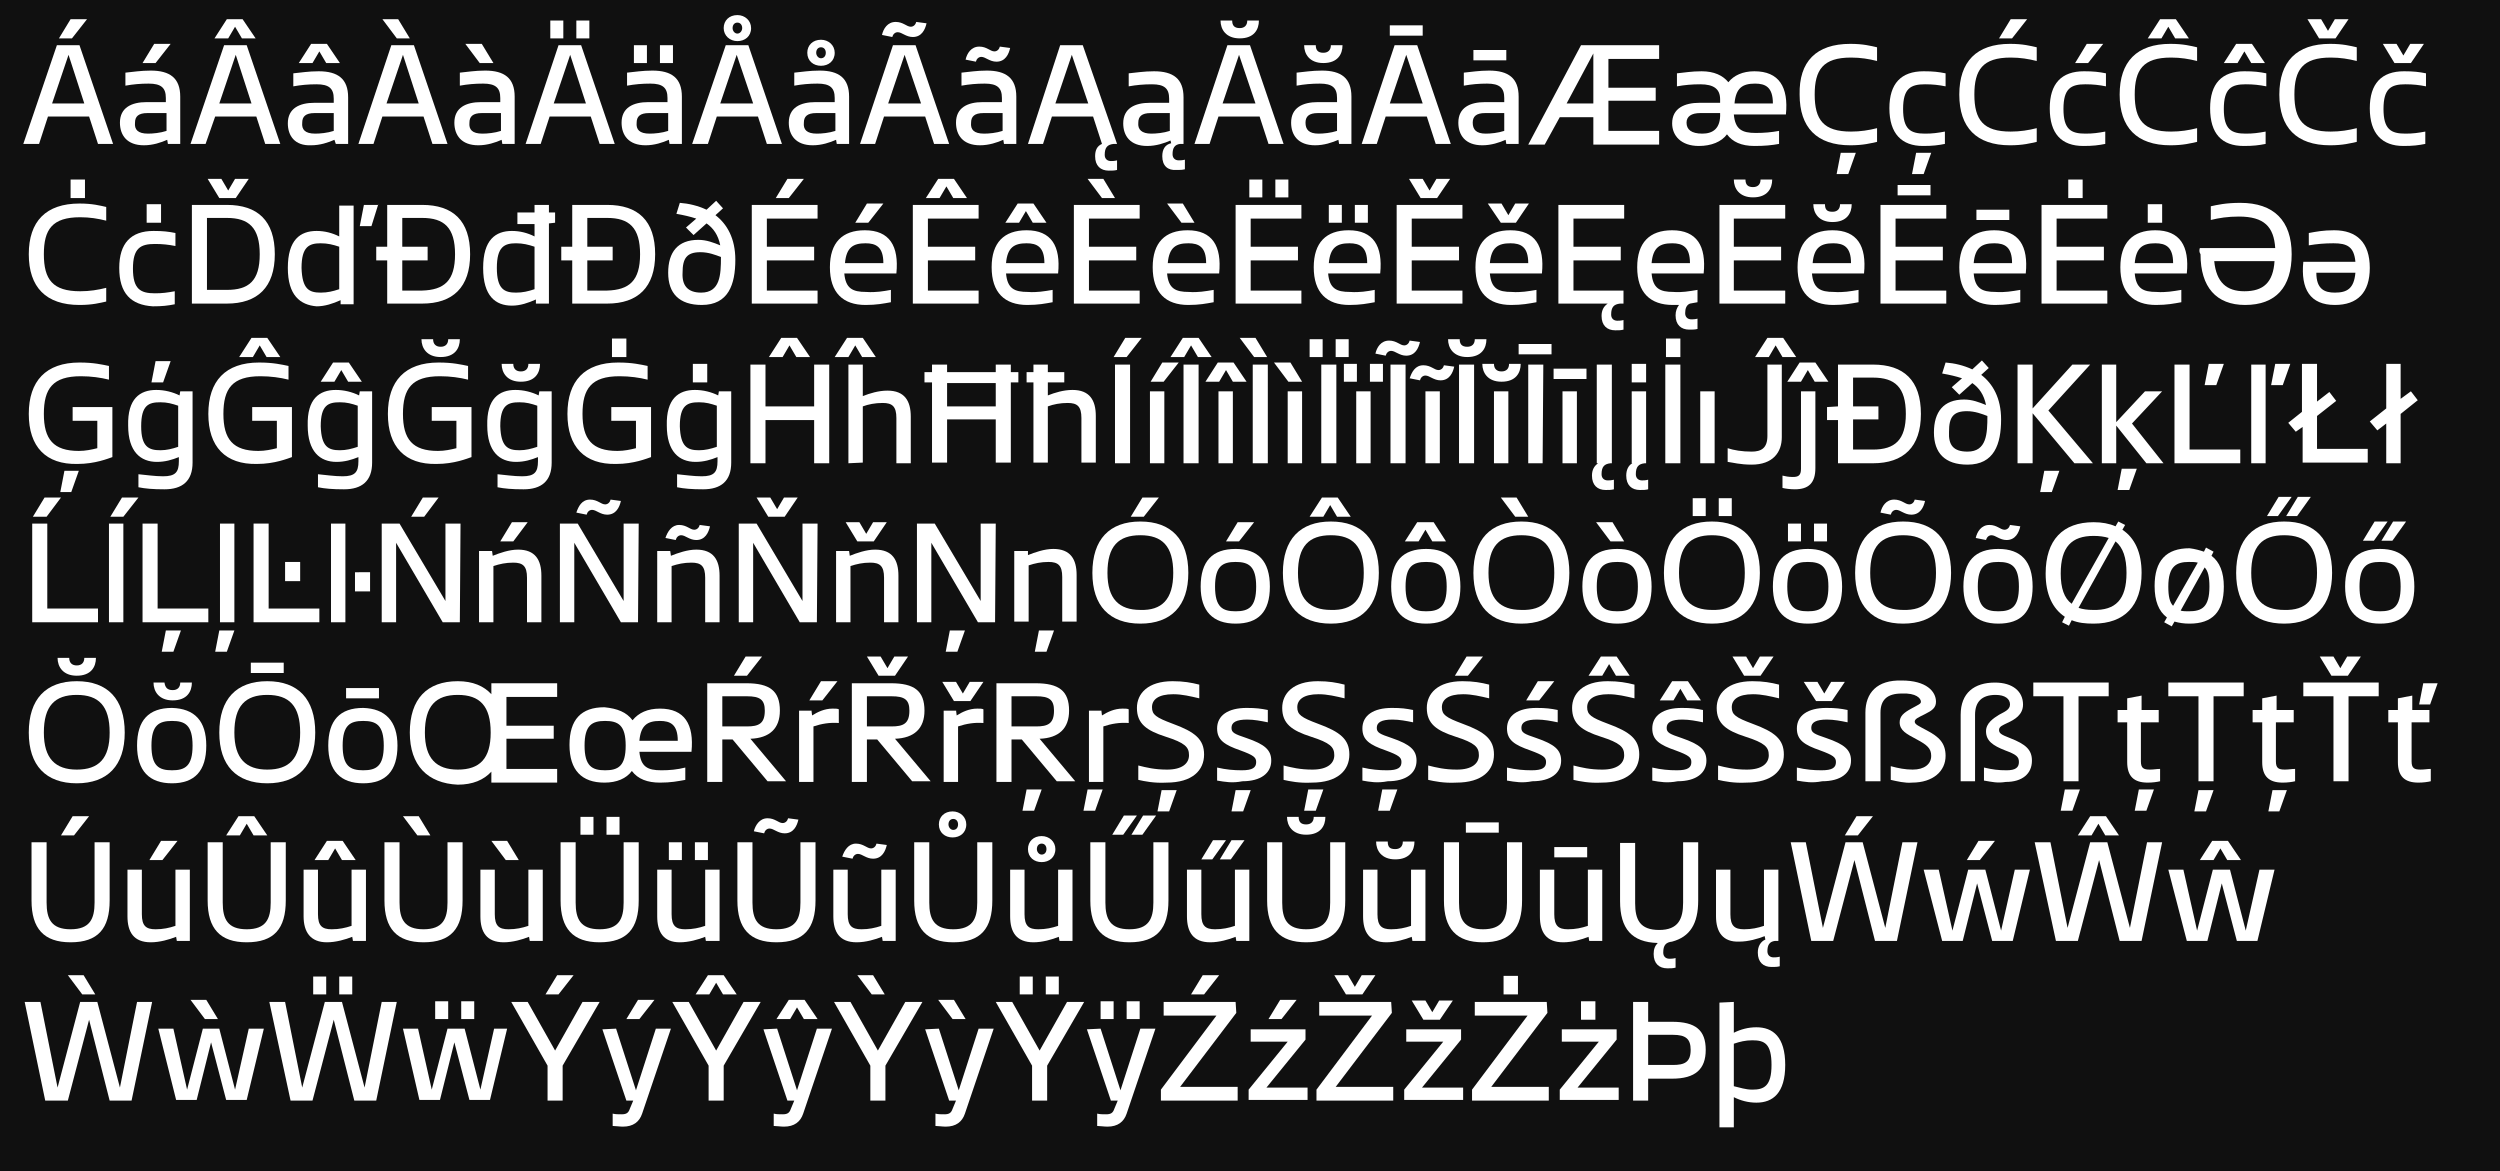 <?xml version="1.0" encoding="utf-8"?>
<!-- Generator: Adobe Illustrator 27.9.6, SVG Export Plug-In . SVG Version: 9.03 Build 54986)  -->
<svg version="1.1" id="Layer_1" xmlns="http://www.w3.org/2000/svg" xmlns:xlink="http://www.w3.org/1999/xlink" x="0px" y="0px"
	 viewBox="0 0 364.8 170.9" style="enable-background:new 0 0 364.8 170.9;" xml:space="preserve">
<style type="text/css">
	.st0{fill:#101010;}
	.st1{fill:#FFFFFF;}
</style>
<g id="Layer_1_00000014600455304099051550000000963394251192223398_">
	<g>
		<g id="Layer_3">
			<g id="bg">
				<rect x="-4.6" y="-35.7" class="st0" width="460.5" height="517"/>
			</g>
		</g>
	</g>
</g>
<g id="Layer_2_00000095333594816360372830000014188084131696306878_">
	<g>
		<path class="st1" d="M8.3,6.6h3.3L16.5,21h-2.2L13,17H7l-1.3,4H3.4L8.3,6.6z M12.3,15.1L10,8l-2.4,7.1H12.3z M10.5,5.6H8.6
			l1.7-2.8h2.4L10.5,5.6z"/>
		<path class="st1" d="M24.4,20.4c-0.9,0.4-2.1,0.8-3.4,0.8c-2.5,0-3.5-1.5-3.5-3.3c0-2.2,1.7-3,3.9-3h2.8v-0.6
			c0-1.5-0.7-2.1-2.5-2.1c-1.2,0-2.3,0.1-3.4,0.3v-1.9c1.1-0.1,2.2-0.3,3.7-0.3c2.8,0,4.3,1.1,4.3,3.8V21h-1.8L24.4,20.4z
			 M21.6,19.5c0.7,0,1.8-0.1,2.7-0.4v-2.6h-2.8c-1.3,0-1.8,0.5-1.8,1.4C19.6,18.9,20.1,19.5,21.6,19.5z M22.7,9.2h-1.9l1.7-2.8h2.4
			L22.7,9.2z"/>
		<path class="st1" d="M32.7,6.6H36L40.9,21h-2.2l-1.3-4h-6L30,21h-2.2L32.7,6.6z M35.4,2.8l1.9,2.8h-2l-1-1.7l-1,1.7h-2l1.8-2.8
			H35.4z M36.7,15.1L34.4,8L32,15.1H36.7z"/>
		<path class="st1" d="M48.8,20.4c-0.9,0.4-2.1,0.8-3.4,0.8C43,21.3,42,19.8,42,18c0-2.2,1.7-3,3.9-3h2.8v-0.6
			c0-1.5-0.7-2.1-2.5-2.1c-1.2,0-2.3,0.1-3.4,0.3v-1.9c1.1-0.1,2.2-0.3,3.7-0.3c2.8,0,4.3,1.1,4.3,3.8V21H49L48.8,20.4z M47.7,6.4
			l1.9,2.8h-2l-1-1.7l-1,1.7h-2l1.8-2.8H47.7z M46,19.5c0.7,0,1.8-0.1,2.7-0.4v-2.6h-2.8c-1.3,0-1.8,0.5-1.8,1.4
			C44,18.9,44.5,19.5,46,19.5z"/>
		<path class="st1" d="M57.1,6.6h3.3L65.3,21h-2.2l-1.3-4h-6l-1.3,4h-2.2L57.1,6.6z M58.1,2.8l1.7,2.8h-1.9l-2.1-2.8H58.1z
			 M61.1,15.1L58.8,8l-2.4,7.1H61.1z"/>
		<path class="st1" d="M73.2,20.4c-0.9,0.4-2.1,0.8-3.4,0.8c-2.5,0-3.5-1.5-3.5-3.3c0-2.2,1.7-3,3.9-3H73v-0.6
			c0-1.5-0.7-2.1-2.5-2.1c-1.2,0-2.3,0.1-3.4,0.3v-1.9c1.1-0.1,2.2-0.3,3.7-0.3c2.8,0,4.3,1.1,4.3,3.8V21h-1.8L73.2,20.4z M70.3,6.4
			L72,9.2h-2l-2.1-2.8H70.3z M70.4,19.5c0.7,0,1.8-0.1,2.7-0.4v-2.6h-2.8c-1.3,0-1.8,0.5-1.8,1.4C68.4,18.9,68.9,19.5,70.4,19.5z"/>
		<path class="st1" d="M81.5,6.6h3.3L89.7,21h-2.2l-1.3-4h-6l-1.3,4h-2.2L81.5,6.6z M80.3,3h1.9v2.6h-1.9V3z M85.5,15.1L83.2,8
			l-2.4,7.1H85.5z M84.1,3H86v2.6h-1.9V3z"/>
		<path class="st1" d="M97.6,20.4c-0.9,0.4-2.1,0.8-3.4,0.8c-2.5,0-3.5-1.5-3.5-3.3c0-2.2,1.7-3,3.9-3h2.8v-0.6
			c0-1.5-0.7-2.1-2.5-2.1c-1.2,0-2.3,0.1-3.4,0.3v-1.9c1.1-0.1,2.2-0.3,3.7-0.3c2.8,0,4.3,1.1,4.3,3.8V21h-1.8L97.6,20.4z M92.5,6.6
			h1.9v2.6h-1.9V6.6z M94.8,19.5c0.7,0,1.8-0.1,2.7-0.4v-2.6h-2.8c-1.3,0-1.8,0.5-1.8,1.4C92.8,18.9,93.3,19.5,94.8,19.5z M96.3,6.6
			h1.9v2.6h-1.9V6.6z"/>
		<path class="st1" d="M105.9,6.6h3.3l4.9,14.4h-2.2l-1.3-4h-6l-1.3,4H101L105.9,6.6z M109.9,15.1L107.5,8l-2.4,7.1H109.9z
			 M105.6,4.1c0-1.1,0.8-1.9,2-1.9c1.1,0,2,0.8,2,1.9c0,1.2-0.9,1.9-2,1.9S105.6,5.2,105.6,4.1z M108.3,4.1c0-0.5-0.3-0.8-0.7-0.8
			c-0.4,0-0.7,0.3-0.7,0.8c0,0.4,0.3,0.8,0.7,0.8S108.3,4.5,108.3,4.1z"/>
		<path class="st1" d="M122,20.4c-0.9,0.4-2.1,0.8-3.4,0.8c-2.5,0-3.5-1.5-3.5-3.3c0-2.2,1.7-3,3.9-3h2.8v-0.6
			c0-1.5-0.7-2.1-2.5-2.1c-1.2,0-2.3,0.1-3.4,0.3v-1.9c1.1-0.1,2.2-0.3,3.7-0.3c2.8,0,4.3,1.1,4.3,3.8V21h-1.8L122,20.4z
			 M119.2,19.5c0.7,0,1.8-0.1,2.7-0.4v-2.6h-2.8c-1.3,0-1.8,0.5-1.8,1.4C117.2,18.9,117.7,19.5,119.2,19.5z M117.8,7.7
			c0-1.1,0.8-1.9,2-1.9c1.1,0,2,0.8,2,1.9c0,1.2-0.9,1.9-2,1.9C118.7,9.6,117.8,8.9,117.8,7.7z M120.5,7.7c0-0.5-0.3-0.8-0.7-0.8
			c-0.4,0-0.7,0.3-0.7,0.8c0,0.4,0.3,0.8,0.7,0.8S120.5,8.2,120.5,7.7z"/>
		<path class="st1" d="M130.3,6.6h3.3l4.9,14.4h-2.2l-1.3-4h-6l-1.3,4h-2.2L130.3,6.6z M130.7,3.2c1.1,0,1.6,0.7,2.2,0.7
			c0.4,0,0.7-0.3,0.8-0.7l1.5,0.2c-0.2,0.9-0.7,2-2,2c-1,0-1.6-0.7-2.2-0.7c-0.4,0-0.7,0.3-0.8,0.7l-1.5-0.3
			C128.9,4.2,129.5,3.2,130.7,3.2z M134.4,15.1L132,8l-2.4,7.1H134.4z"/>
		<path class="st1" d="M146.4,20.4c-0.9,0.4-2.1,0.8-3.4,0.8c-2.5,0-3.5-1.5-3.5-3.3c0-2.2,1.7-3,3.9-3h2.8v-0.6
			c0-1.5-0.7-2.1-2.5-2.1c-1.2,0-2.3,0.1-3.4,0.3v-1.9c1.1-0.1,2.2-0.3,3.7-0.3c2.8,0,4.3,1.1,4.3,3.8V21h-1.8L146.4,20.4z
			 M142.9,6.8c1.1,0,1.6,0.7,2.2,0.7c0.4,0,0.7-0.3,0.8-0.7l1.5,0.2c-0.2,0.9-0.7,2-2,2c-1,0-1.6-0.7-2.2-0.7
			c-0.4,0-0.7,0.3-0.8,0.7l-1.5-0.3C141.1,7.8,141.7,6.8,142.9,6.8z M143.6,19.5c0.7,0,1.8-0.1,2.7-0.4v-2.6h-2.8
			c-1.3,0-1.8,0.5-1.8,1.4C141.6,18.9,142.1,19.5,143.6,19.5z"/>
		<path class="st1" d="M154.7,6.6h3.3l5,14.4h-0.5c-0.9,0.1-1.3,0.5-1.3,1.6c0,0.6,0.4,0.9,0.9,0.9c0.2,0,0.5,0,0.9-0.1v1.4
			c-0.4,0.1-0.7,0.1-1.2,0.1c-1.2,0-2-0.7-2-2.1c0-0.9,0.3-1.5,1-1.8l-1.3-4h-6l-1.3,4H150L154.7,6.6z M158.8,15.1L156.4,8l-2.4,7.1
			H158.8z"/>
		<path class="st1" d="M169.6,22.8c0-1,0.4-1.7,1.3-1.9l-0.1-0.4c-0.9,0.4-2.1,0.8-3.4,0.8c-2.5,0-3.5-1.5-3.5-3.3
			c0-2.2,1.7-3,3.9-3h2.8v-0.6c0-1.5-0.7-2.1-2.5-2.1c-1.2,0-2.3,0.1-3.4,0.3v-1.9c1.1-0.1,2.2-0.3,3.7-0.3c2.8,0,4.3,1.1,4.3,3.8
			V21h-0.5c-0.8,0.1-1.1,0.6-1.1,1.5c0,0.6,0.4,0.9,0.9,0.9c0.2,0,0.5,0,0.9-0.1v1.4c-0.4,0.1-0.7,0.1-1.2,0.1
			C170.4,24.9,169.6,24.2,169.6,22.8z M168,19.5c0.7,0,1.8-0.1,2.7-0.4v-2.6h-2.8c-1.3,0-1.8,0.5-1.8,1.4
			C166,18.9,166.6,19.5,168,19.5z"/>
		<path class="st1" d="M179.1,6.6h3.3l4.9,14.4h-2.2l-1.3-4h-6l-1.3,4h-2.2L179.1,6.6z M180.9,4.1c0.7,0,1.1-0.4,1.1-1.1h1.7
			c0,1.3-0.7,2.6-2.8,2.6c-2,0-2.8-1.3-2.8-2.6h1.7C179.8,3.7,180.1,4.1,180.9,4.1z M183.2,15.1L180.8,8l-2.4,7.1H183.2z"/>
		<path class="st1" d="M195.3,20.4c-0.9,0.4-2.1,0.8-3.4,0.8c-2.5,0-3.5-1.5-3.5-3.3c0-2.2,1.7-3,3.9-3h2.8v-0.6
			c0-1.5-0.7-2.1-2.5-2.1c-1.2,0-2.3,0.1-3.4,0.3v-1.9c1.1-0.1,2.2-0.3,3.7-0.3c2.8,0,4.3,1.1,4.3,3.8V21h-1.8L195.3,20.4z
			 M193.1,7.7c0.7,0,1.1-0.4,1.1-1.1h1.7c0,1.3-0.7,2.6-2.8,2.6c-2,0-2.8-1.3-2.8-2.6h1.7C192,7.3,192.3,7.7,193.1,7.7z M192.4,19.5
			c0.7,0,1.8-0.1,2.7-0.4v-2.6h-2.8c-1.3,0-1.8,0.5-1.8,1.4C190.5,18.9,191,19.5,192.4,19.5z"/>
		<path class="st1" d="M203.5,6.6h3.3l4.9,14.4h-2.2l-1.3-4h-6l-1.3,4h-2.2L203.5,6.6z M202.8,5.2V3.7h4.8v1.5H202.8z M207.6,15.1
			L205.2,8l-2.4,7.1H207.6z"/>
		<path class="st1" d="M219.7,20.4c-0.9,0.4-2.1,0.8-3.4,0.8c-2.5,0-3.5-1.5-3.5-3.3c0-2.2,1.7-3,3.9-3h2.8v-0.6
			c0-1.5-0.7-2.1-2.5-2.1c-1.2,0-2.3,0.1-3.4,0.3v-1.9c1.1-0.1,2.2-0.3,3.7-0.3c2.8,0,4.3,1.1,4.3,3.8V21h-1.8L219.7,20.4z
			 M216.8,19.5c0.7,0,1.8-0.1,2.7-0.4v-2.6h-2.8c-1.3,0-1.8,0.5-1.8,1.4C214.9,18.9,215.4,19.5,216.8,19.5z M215,8.8V7.3h4.8v1.5
			H215z"/>
		<path class="st1" d="M230.7,6.6h11.4v2h-7.4v4.2h6.9v1.9h-6.9v4.4h7.4v2h-9.6v-4h-4.9l-2.2,4H223L230.7,6.6z M232.5,15.1V7.8
			l-3.9,7.3H232.5z"/>
		<path class="st1" d="M244,18c0-2.2,1.8-3,4-3h3v-0.5c0-1.5-0.9-2.2-2.9-2.2c-1.2,0-2.3,0.1-3.4,0.3v-1.9c1.1-0.1,2.1-0.3,3.6-0.3
			c1.8,0,3.1,0.6,3.9,1.6c0.8-1,2.1-1.6,3.8-1.6c3.6,0,5,2.3,4.6,6.3H253c0.2,2.2,1.2,2.7,3.2,2.7c1.3,0,2.3-0.1,3.4-0.3V21
			c-1.1,0.2-2.1,0.3-3.6,0.3c-1.9,0-3.2-0.6-4-1.7c-0.8,1.1-2.3,1.7-4.1,1.7C245.3,21.3,244,19.8,244,18z M251,16.5h-2.9
			c-1.3,0-2,0.5-2,1.4c0,1,0.7,1.6,2.3,1.6C249.9,19.5,251.1,18.8,251,16.5z M258.7,15.1c0-2.4-1.1-2.9-2.6-2.9
			c-1.8,0-2.8,0.6-3,2.9H258.7z"/>
		<path class="st1" d="M270,6.4c1.9,0,3,0.3,3.9,0.5v2c-1.2-0.3-2.4-0.5-3.8-0.5c-4.1,0-5.3,1.8-5.3,5.4c0,3.7,1.3,5.4,5.3,5.4
			c1.4,0,2.6-0.2,3.8-0.5v2c-0.9,0.2-2,0.5-3.9,0.5c-4.9,0-7.4-2.6-7.4-7.4C262.5,9,265,6.4,270,6.4z M270.8,22.3l-1.1,3.1H268
			l0.6-3.1H270.8z"/>
		<path class="st1" d="M275.7,15.8c0-3.6,1.7-5.4,5-5.4c1.4,0,2.2,0.1,3.2,0.3v1.9c-1-0.2-1.9-0.3-3-0.3c-2.1,0-3.2,0.6-3.2,3.6
			s1.1,3.6,3.2,3.6c1.1,0,1.8-0.1,2.9-0.3V21c-1,0.2-1.8,0.3-3.2,0.3C277.5,21.3,275.7,19.5,275.7,15.8z M281.8,22.3l-1.1,3.1H279
			l0.6-3.1H281.8z"/>
		<path class="st1" d="M293.3,6.4c1.9,0,3,0.3,3.9,0.5v2c-1.2-0.3-2.4-0.5-3.8-0.5c-4.1,0-5.3,1.8-5.3,5.4c0,3.7,1.3,5.4,5.3,5.4
			c1.4,0,2.6-0.2,3.8-0.5v2c-0.9,0.2-2,0.5-3.9,0.5c-4.9,0-7.4-2.6-7.4-7.4S288.4,6.4,293.3,6.4z M293.6,5.6h-1.9l1.7-2.8h2.4
			L293.6,5.6z"/>
		<path class="st1" d="M299.1,15.8c0-3.6,1.7-5.4,5-5.4c1.4,0,2.2,0.1,3.2,0.3v1.9c-1-0.2-1.9-0.3-3-0.3c-2.1,0-3.2,0.6-3.2,3.6
			s1.1,3.6,3.2,3.6c1.1,0,1.8-0.1,2.9-0.3V21c-1,0.2-1.8,0.3-3.2,0.3C300.8,21.3,299.1,19.5,299.1,15.8z M304.7,9.2h-1.9l1.7-2.8
			h2.4L304.7,9.2z"/>
		<path class="st1" d="M316.7,6.4c1.9,0,3,0.3,3.9,0.5v2c-1.2-0.3-2.4-0.5-3.8-0.5c-4.1,0-5.3,1.8-5.3,5.4c0,3.7,1.3,5.4,5.3,5.4
			c1.4,0,2.6-0.2,3.8-0.5v2c-0.9,0.2-2,0.5-3.9,0.5c-4.9,0-7.4-2.6-7.4-7.4C309.3,9,311.8,6.4,316.7,6.4z M317.5,2.8l1.9,2.8h-2
			l-1-1.7l-1,1.7h-2l1.8-2.8H317.5z"/>
		<path class="st1" d="M322.5,15.8c0-3.6,1.7-5.4,5-5.4c1.4,0,2.2,0.1,3.2,0.3v1.9c-1-0.2-1.9-0.3-3-0.3c-2.1,0-3.2,0.6-3.2,3.6
			s1.1,3.6,3.2,3.6c1.1,0,1.8-0.1,2.9-0.3V21c-1,0.2-1.8,0.3-3.2,0.3C324.2,21.3,322.5,19.5,322.5,15.8z M328.6,6.4l1.9,2.8h-2
			l-1-1.7l-1,1.7h-2l1.8-2.8H328.6z"/>
		<path class="st1" d="M340,6.4c1.9,0,3,0.3,3.9,0.5v2c-1.2-0.3-2.4-0.5-3.8-0.5c-4.1,0-5.3,1.8-5.3,5.4c0,3.7,1.3,5.4,5.3,5.4
			c1.4,0,2.6-0.2,3.8-0.5v2c-0.9,0.2-2,0.5-3.9,0.5c-4.9,0-7.4-2.6-7.4-7.4S335.1,6.4,340,6.4z M336.7,2.8h2l1,1.7l1-1.7h2l-1.9,2.8
			h-2.4L336.7,2.8z"/>
		<path class="st1" d="M345.8,15.8c0-3.6,1.7-5.4,5-5.4c1.4,0,2.2,0.1,3.2,0.3v1.9c-1-0.2-1.9-0.3-3-0.3c-2.1,0-3.2,0.6-3.2,3.6
			s1.1,3.6,3.2,3.6c1.1,0,1.8-0.1,2.9-0.3V21c-1,0.2-1.8,0.3-3.2,0.3C347.6,21.3,345.8,19.5,345.8,15.8z M347.7,6.4h2l1,1.7l1-1.7h2
			l-1.9,2.8h-2.4L347.7,6.4z"/>
	</g>
	<g>
		<path class="st1" d="M11.6,29.7c1.9,0,3,0.3,3.9,0.5v2c-1.2-0.3-2.4-0.5-3.8-0.5c-4.1,0-5.3,1.8-5.3,5.4c0,3.7,1.3,5.4,5.3,5.4
			c1.4,0,2.6-0.2,3.8-0.5v2c-0.9,0.2-2,0.5-3.9,0.5c-4.9,0-7.4-2.6-7.4-7.4C4.2,32.3,6.7,29.7,11.6,29.7z M12.4,28.9h-2.1v-2.7h2.1
			V28.9z"/>
		<path class="st1" d="M17.4,39.1c0-3.6,1.7-5.4,5-5.4c1.4,0,2.2,0.1,3.2,0.3v1.9c-1-0.2-1.9-0.3-3-0.3c-2.1,0-3.2,0.6-3.2,3.6
			s1.1,3.6,3.2,3.6c1.1,0,1.8-0.1,2.9-0.3v1.9c-1,0.2-1.8,0.3-3.2,0.3C19.1,44.5,17.4,42.8,17.4,39.1z M23.5,32.5h-2.1v-2.7h2.1
			V32.5z"/>
		<path class="st1" d="M28,29.9h5.1c4.5,0,7,2.3,7,7.2c0,4.8-2.5,7.2-7,7.2H28V29.9z M37.9,37.1c0-3.9-1.6-5.3-4.8-5.3h-2.9v10.5
			h2.9C36.3,42.3,37.9,41,37.9,37.1z M30.3,26.1h2l1,1.7l1-1.7h2l-1.9,2.8H32L30.3,26.1z"/>
		<path class="st1" d="M42,39.1c0-4.1,1.8-5.4,4.2-5.4c1.2,0,2.3,0.3,3.3,0.8V30h2.1v14.4h-1.9v-0.6c-1.1,0.5-2.3,0.9-3.5,0.9
			C43.8,44.5,42,43.1,42,39.1z M46.8,42.7c1,0,1.8-0.2,2.7-0.5V36c-0.9-0.3-1.7-0.5-2.7-0.5c-1.7,0-2.8,0.5-2.8,3.6
			C44.1,42.2,45.1,42.7,46.8,42.7z M55.2,29.8l-1,3.2h-1.7l0.6-3.1h2.1C55.2,29.9,55.2,29.8,55.2,29.8z"/>
		<path class="st1" d="M56.5,36v-6.1h5.1c4.5,0,7,2.3,7,7.2c0,4.8-2.5,7.2-7,7.2h-5.1V38h-1.6v-2H56.5z M66.4,37.1
			c0-3.9-1.6-5.3-4.8-5.3h-2.9V36h3.7v2h-3.7v4.4h2.9C64.8,42.3,66.4,41,66.4,37.1z"/>
		<path class="st1" d="M80.1,32.6v11.7h-1.9v-0.6c-1.1,0.5-2.3,0.9-3.5,0.9c-2.4,0-4.2-1.4-4.2-5.5s1.8-5.4,4.2-5.4
			c1.2,0,2.3,0.3,3.3,0.8v-1.8h-2.5V31H78v-1.1h2.1V31H81v1.5L80.1,32.6L80.1,32.6z M75.3,42.7c1,0,1.8-0.2,2.7-0.5V36
			c-0.9-0.3-1.7-0.5-2.7-0.5c-1.7,0-2.8,0.5-2.8,3.6C72.5,42.2,73.6,42.7,75.3,42.7z"/>
		<path class="st1" d="M83.5,36v-6.1h5.1c4.5,0,7,2.3,7,7.2c0,4.8-2.5,7.2-7,7.2h-5.1V38h-1.6v-2H83.5z M93.4,37.1
			c0-3.9-1.6-5.3-4.8-5.3h-2.9V36h3.7v2h-3.7v4.4h2.9C91.8,42.3,93.4,41,93.4,37.1z"/>
		<path class="st1" d="M100.1,33.2l1.5-1.3c-0.9-0.3-1.8-0.5-2.9-0.7l0.5-1.6c1.3,0.1,2.6,0.4,3.9,1l1.4-1.3l1,1.1l-1.1,1
			c1.7,1.3,2.9,3.4,2.9,6.5c0,3.6-1,6.6-4.9,6.6c-3.3,0-4.9-1.7-4.9-4.7s1.4-4.8,4.4-4.8c1.2,0,2.2,0.4,3.2,0.8
			c-0.3-1.5-1-2.5-2-3.2l-1.9,1.7L100.1,33.2z M102.3,42.7c2.8,0,2.9-2.6,2.9-5.2c-0.8-0.3-1.8-0.7-3-0.7c-2,0-2.6,0.9-2.6,3
			C99.5,41.6,100.3,42.7,102.3,42.7z"/>
		<path class="st1" d="M119.3,42.3v2h-9.6V29.9h9.6v2h-7.4V36h6.9v2h-6.9v4.4h7.4V42.3z M115.1,28.9h-1.9l1.7-2.8h2.4L115.1,28.9z"
			/>
		<path class="st1" d="M130,42.3v1.8c-1.1,0.2-2.1,0.4-3.7,0.4c-3.3,0-5.2-1.8-5.2-5.5c0-3.6,1.8-5.4,5.1-5.4c3.6,0,5,2.3,4.6,6.3
			h-7.6c0.2,2.2,1.2,2.7,3.2,2.7C127.8,42.7,128.9,42.5,130,42.3z M128.9,38.4c0-2.4-1.1-2.9-2.6-2.9c-1.8,0-2.8,0.6-3,2.9H128.9z
			 M126.7,32.5h-1.9l1.7-2.8h2.4L126.7,32.5z"/>
		<path class="st1" d="M142.8,42.3v2h-9.6V29.9h9.6v2h-7.4V36h6.9v2h-6.9v4.4h7.4V42.3z M139.2,26.1l1.9,2.8h-2l-1-1.7l-1,1.7h-2
			l1.8-2.8H139.2z"/>
		<path class="st1" d="M153.6,42.3v1.8c-1.1,0.2-2.1,0.4-3.7,0.4c-3.3,0-5.2-1.8-5.2-5.5c0-3.6,1.8-5.4,5.1-5.4c3.6,0,5,2.3,4.6,6.3
			h-7.6c0.2,2.2,1.2,2.7,3.2,2.7C151.3,42.7,152.4,42.5,153.6,42.3z M150.8,29.7l1.9,2.8h-2l-1-1.7l-1,1.7h-2l1.8-2.8H150.8z
			 M152.4,38.4c0-2.4-1.1-2.9-2.6-2.9c-1.8,0-2.8,0.6-3,2.9H152.4z"/>
		<path class="st1" d="M166.3,42.3v2h-9.6V29.9h9.6v2h-7.4V36h6.9v2h-6.9v4.4h7.4V42.3z M161,26.1l1.7,2.8h-1.9l-2.1-2.8H161z"/>
		<path class="st1" d="M177.1,42.3v1.8c-1.1,0.2-2.1,0.4-3.7,0.4c-3.3,0-5.2-1.8-5.2-5.5c0-3.6,1.8-5.4,5.1-5.4c3.6,0,5,2.3,4.6,6.3
			h-7.6c0.2,2.2,1.2,2.7,3.2,2.7C174.8,42.7,175.9,42.5,177.1,42.3z M172.6,29.7l1.7,2.8h-1.9l-2.1-2.8H172.6z M176,38.4
			c0-2.4-1.1-2.9-2.6-2.9c-1.8,0-2.8,0.6-3,2.9H176z"/>
		<path class="st1" d="M189.9,42.3v2h-9.6V29.9h9.6v2h-7.4V36h6.9v2h-6.9v4.4h7.4V42.3z M182.3,26.2h1.9v2.6h-1.9V26.2z M186.1,26.2
			h1.9v2.6h-1.9V26.2z"/>
		<path class="st1" d="M200.6,42.3v1.8c-1.1,0.2-2.1,0.4-3.7,0.4c-3.3,0-5.2-1.8-5.2-5.5c0-3.6,1.8-5.4,5.1-5.4c3.6,0,5,2.3,4.6,6.3
			h-7.6c0.2,2.2,1.2,2.7,3.2,2.7C198.4,42.7,199.5,42.5,200.6,42.3z M193.9,29.9h1.9v2.6h-1.9V29.9z M199.5,38.4
			c0-2.4-1.1-2.9-2.6-2.9c-1.8,0-2.8,0.6-3,2.9H199.5z M197.7,29.9h1.9v2.6h-1.9V29.9z"/>
		<path class="st1" d="M213.4,42.3v2h-9.6V29.9h9.6v2H206V36h6.9v2H206v4.4h7.4V42.3z M205.6,26.1h2l1,1.7l1-1.7h2l-1.9,2.8h-2.4
			L205.6,26.1z"/>
		<path class="st1" d="M224.2,42.3v1.8c-1.1,0.2-2.1,0.4-3.7,0.4c-3.3,0-5.2-1.8-5.2-5.5c0-3.6,1.8-5.4,5.1-5.4c3.6,0,5,2.3,4.6,6.3
			h-7.6c0.2,2.2,1.2,2.7,3.2,2.7C221.9,42.7,223,42.5,224.2,42.3z M217.1,29.7h2l1,1.7l1-1.7h2l-1.9,2.8H219L217.1,29.7z M223,38.4
			c0-2.4-1.1-2.9-2.6-2.9c-1.8,0-2.8,0.6-3,2.9H223z"/>
		<path class="st1" d="M236.9,42.3v2h-0.5c-0.9,0.1-1.3,0.5-1.3,1.6c0,0.6,0.4,0.9,0.9,0.9c0.2,0,0.5,0,0.9-0.1v1.4
			c-0.4,0.1-0.7,0.1-1.2,0.1c-1.2,0-2-0.7-2-2.1c0-0.8,0.3-1.4,0.9-1.8h-7.2V29.9h9.6v2h-7.4V36h6.9v2h-6.9v4.4h7.3V42.3z"/>
		<path class="st1" d="M247.7,42.3v1.8l-1.1,0.2c-0.5,0.2-0.7,0.7-0.7,1.4c0,0.6,0.4,0.9,0.9,0.9c0.2,0,0.5,0,0.9-0.1V48
			c-0.4,0.1-0.7,0.1-1.2,0.1c-1.2,0-2-0.7-2-2.1c0-0.6,0.2-1.1,0.5-1.5h-0.9c-3.3,0-5.2-1.8-5.2-5.5c0-3.6,1.8-5.4,5.1-5.4
			c3.6,0,5,2.3,4.6,6.3H241c0.2,2.2,1.2,2.7,3.2,2.7C245.4,42.7,246.5,42.5,247.7,42.3z M246.6,38.4c0-2.4-1.1-2.9-2.6-2.9
			c-1.8,0-2.8,0.6-3,2.9H246.6z"/>
		<path class="st1" d="M260.5,42.3v2h-9.6V29.9h9.6v2H253V36h6.9v2H253v4.4h7.5V42.3z M255.8,27.3c0.7,0,1.1-0.4,1.1-1.1h1.7
			c0,1.3-0.7,2.6-2.8,2.6c-2,0-2.8-1.3-2.8-2.6h1.7C254.7,27,255.1,27.3,255.8,27.3z"/>
		<path class="st1" d="M271.2,42.3v1.8c-1.1,0.2-2.1,0.4-3.7,0.4c-3.3,0-5.2-1.8-5.2-5.5c0-3.6,1.8-5.4,5.1-5.4c3.6,0,5,2.3,4.6,6.3
			h-7.6c0.2,2.2,1.2,2.7,3.2,2.7C269,42.7,270,42.5,271.2,42.3z M270.1,38.4c0-2.4-1.1-2.9-2.6-2.9c-1.8,0-2.8,0.6-3,2.9H270.1z
			 M267.4,30.9c0.7,0,1.1-0.4,1.1-1.1h1.7c0,1.3-0.7,2.6-2.8,2.6c-2,0-2.8-1.3-2.8-2.6h1.7C266.3,30.6,266.6,30.9,267.4,30.9z"/>
		<path class="st1" d="M284,42.3v2h-9.6V29.9h9.6v2h-7.4V36h6.9v2h-6.9v4.4h7.4V42.3z M276.9,28.5V27h4.8v1.5H276.9z"/>
		<path class="st1" d="M294.8,42.3v1.8c-1.1,0.2-2.1,0.4-3.7,0.4c-3.3,0-5.2-1.8-5.2-5.5c0-3.6,1.8-5.4,5.1-5.4c3.6,0,5,2.3,4.6,6.3
			H288c0.2,2.2,1.2,2.7,3.2,2.7C292.5,42.7,293.6,42.5,294.8,42.3z M293.6,38.4c0-2.4-1.1-2.9-2.6-2.9c-1.8,0-2.8,0.6-3,2.9H293.6z
			 M288.4,32.1v-1.5h4.8v1.5H288.4z"/>
		<path class="st1" d="M307.5,42.3v2h-9.6V29.9h9.6v2h-7.4V36h6.9v2h-6.9v4.4h7.4V42.3z M303.9,28.9h-2.1v-2.7h2.1V28.9z"/>
		<path class="st1" d="M318.3,42.3v1.8c-1.1,0.2-2.1,0.4-3.7,0.4c-3.3,0-5.2-1.8-5.2-5.5c0-3.6,1.8-5.4,5.1-5.4c3.6,0,5,2.3,4.6,6.3
			h-7.6c0.2,2.2,1.2,2.7,3.2,2.7C316,42.7,317.1,42.5,318.3,42.3z M317.1,38.4c0-2.4-1.1-2.9-2.6-2.9c-1.8,0-2.8,0.6-3,2.9H317.1z
			 M315.5,32.5h-2.1v-2.7h2.1V32.5z"/>
	</g>
	<g>
		<path class="st1" d="M321,36.2h11c-0.2-3.1-1.6-4.6-5.3-4.6c-1.6,0-2.9,0.2-4.1,0.5v-2c0.9-0.2,2.2-0.5,4.3-0.5
			c4.9,0,7.5,2.6,7.5,7.5c0,4.8-2.3,7.4-6.8,7.4c-4.2,0-6.5-2.6-6.5-7.4C320.9,36.8,320.9,36.5,321,36.2z M327.5,42.5
			c2.8,0,4.2-1.3,4.4-4.4h-8.8C323.4,41.2,324.9,42.5,327.5,42.5z"/>
	</g>
	<g>
		<path class="st1" d="M336.9,35.8V34c1.1-0.2,2.1-0.4,3.7-0.4c3.3,0,5.2,1.8,5.2,5.5c0,3.6-1.8,5.4-5.1,5.4c-3.6,0-5-2.3-4.6-6.3
			h7.6c-0.2-2.2-1.2-2.7-3.2-2.7C339.2,35.5,338.1,35.6,336.9,35.8z M340.7,42.7c1.8,0,2.8-0.6,3-2.9H338
			C338,42.2,339.2,42.7,340.7,42.7z"/>
	</g>
	<path class="st1" d="M4.2,60.4c0-4.8,2.5-7.5,7.4-7.5c2.1,0,3.3,0.3,4.3,0.5v2c-1.2-0.3-2.6-0.5-4.1-0.5c-4.1,0-5.4,1.8-5.4,5.5
		s1.4,5.4,5.1,5.4c1,0,1.9-0.2,2.7-0.4v-4h-3.6v-2h5.8v7.3c-0.6,0.2-2.5,1-5.1,1C6.7,67.8,4.2,65.2,4.2,60.4z M11.5,68.7l-1.1,3.1
		H8.8l0.6-3.1H11.5z M22.8,56.9c1.2,0,2.4,0.3,3.4,0.8l0.1-0.6h1.8v10.4c0,2.7-1.5,3.9-4.1,3.9c-1.7,0-2.8-0.1-3.8-0.3v-1.9
		c1.1,0.1,2.4,0.3,3.6,0.3c1.8,0,2.3-0.6,2.3-2.2v-0.6c-1,0.4-2,0.7-3.2,0.7c-2.4,0-4.2-1.5-4.2-5.3C18.6,58.2,20.4,56.9,22.8,56.9z
		 M23.4,65.7c0.9,0,1.7-0.2,2.6-0.5v-6c-0.9-0.3-1.6-0.5-2.6-0.5c-1.7,0-2.8,0.4-2.8,3.5C20.6,65.2,21.7,65.7,23.4,65.7z M24.9,52.7
		l-1.1,3.1h-1.7l0.6-3.1H24.9z M30.4,60.4c0-4.8,2.5-7.5,7.4-7.5c2.1,0,3.3,0.3,4.3,0.5v2c-1.2-0.3-2.6-0.5-4.1-0.5
		c-4.1,0-5.4,1.8-5.4,5.5s1.4,5.4,5.1,5.4c1,0,1.9-0.2,2.7-0.4v-4h-3.6v-2h5.8v7.3c-0.6,0.2-2.5,1-5.1,1
		C32.9,67.8,30.4,65.2,30.4,60.4z M39,49.3l1.9,2.8h-2l-1-1.7l-1,1.7h-2l1.8-2.8H39z M49,56.9c1.2,0,2.4,0.3,3.4,0.8l0.1-0.6h1.8
		v10.4c0,2.7-1.5,3.9-4.1,3.9c-1.7,0-2.8-0.1-3.8-0.3v-1.9c1.1,0.1,2.4,0.3,3.6,0.3c1.8,0,2.3-0.6,2.3-2.2v-0.6
		c-1,0.4-2,0.7-3.2,0.7c-2.4,0-4.2-1.5-4.2-5.3C44.8,58.2,46.6,56.9,49,56.9z M50.9,52.9l1.9,2.8h-2l-1-1.7l-1,1.7h-2l1.8-2.8H50.9z
		 M49.6,65.7c0.9,0,1.7-0.2,2.6-0.5v-6c-0.9-0.3-1.6-0.5-2.6-0.5c-1.7,0-2.8,0.4-2.8,3.5C46.9,65.2,47.9,65.7,49.6,65.7z M56.6,60.4
		c0-4.8,2.5-7.5,7.4-7.5c2.1,0,3.3,0.3,4.3,0.5v2c-1.2-0.3-2.6-0.5-4.1-0.5c-4.1,0-5.4,1.8-5.4,5.5s1.4,5.4,5.1,5.4
		c1,0,1.9-0.2,2.7-0.4v-4H63v-2h5.8v7.3c-0.6,0.2-2.5,1-5.1,1C59.1,67.8,56.6,65.2,56.6,60.4z M64.3,50.6c0.7,0,1.1-0.4,1.1-1.1h1.7
		c0,1.3-0.7,2.6-2.8,2.6c-2,0-2.8-1.3-2.8-2.6h1.7C63.2,50.2,63.6,50.6,64.3,50.6z M75.2,56.9c1.2,0,2.4,0.3,3.4,0.8l0.1-0.6h1.8
		v10.4c0,2.7-1.5,3.9-4.1,3.9c-1.7,0-2.8-0.1-3.8-0.3v-1.9c1.1,0.1,2.4,0.3,3.6,0.3c1.8,0,2.3-0.6,2.3-2.2v-0.6
		c-1,0.4-2,0.7-3.2,0.7c-2.4,0-4.2-1.5-4.2-5.3C71,58.2,72.8,56.9,75.2,56.9z M75.8,65.7c0.9,0,1.7-0.2,2.6-0.5v-6
		c-0.9-0.3-1.6-0.5-2.6-0.5c-1.7,0-2.8,0.4-2.8,3.5C73.1,65.2,74.1,65.7,75.8,65.7z M76,54.2c0.7,0,1.1-0.4,1.1-1.1h1.7
		c0,1.3-0.7,2.6-2.8,2.6c-2,0-2.8-1.3-2.8-2.6h1.7C74.9,53.8,75.3,54.2,76,54.2z M82.8,60.4c0-4.8,2.5-7.5,7.4-7.5
		c2.1,0,3.3,0.3,4.3,0.5v2c-1.2-0.3-2.6-0.5-4.1-0.5c-4.1,0-5.4,1.8-5.4,5.5s1.4,5.4,5.1,5.4c1,0,1.9-0.2,2.7-0.4v-4h-3.6v-2H95v7.3
		c-0.6,0.2-2.5,1-5.1,1C85.3,67.8,82.8,65.2,82.8,60.4z M91.4,52.1h-2.1v-2.7h2.1V52.1z M101.4,56.9c1.2,0,2.4,0.3,3.4,0.8l0.1-0.6
		h1.8v10.4c0,2.7-1.5,3.9-4.1,3.9c-1.7,0-2.8-0.1-3.8-0.3v-1.9c1.1,0.1,2.4,0.3,3.6,0.3c1.8,0,2.3-0.6,2.3-2.2v-0.6
		c-1,0.4-2,0.7-3.2,0.7c-2.4,0-4.2-1.5-4.2-5.3C97.2,58.2,99,56.9,101.4,56.9z M102,65.7c0.9,0,1.7-0.2,2.6-0.5v-6
		c-0.9-0.3-1.6-0.5-2.6-0.5c-1.7,0-2.8,0.4-2.8,3.5C99.3,65.2,100.3,65.7,102,65.7z M103.2,55.8h-2.1v-2.7h2.1V55.8z M109.5,67.6
		V53.2h2.2v6.1h7.1v-6.1h2.2v14.4h-2.2v-6.3h-7.1v6.3H109.5z M116.3,49.3l1.9,2.8h-2l-1-1.7l-1,1.7h-2l1.8-2.8H116.3z M125.9,49.3
		l1.9,2.8h-2l-1-1.7l-1,1.7h-2l1.8-2.8H125.9z M123.8,67.6V53.2h2.1v4.6c1-0.4,2.3-0.8,3.6-0.8c2.5,0,3.4,1.5,3.4,3.8v6.8h-2.1V61
		c0-1.7-0.6-2.2-2-2.2c-1.1,0-2.1,0.2-2.9,0.5v8.2L123.8,67.6L123.8,67.6z M147.5,55.8v11.7h-2.2v-6.3h-7.1v6.3H136V55.8h-1.1v-1.5
		h1.1v-1.1h2.2v1.1h7.1v-1.1h2.2v1.1h1.1v1.5H147.5z M145.3,59.3v-3.4h-7.1v3.4H145.3z M152.9,55.8v1.9c1-0.4,2.3-0.8,3.6-0.8
		c2.5,0,3.4,1.5,3.4,3.8v6.8h-2.1V61c0-1.7-0.6-2.2-2-2.2c-1.1,0-2.1,0.2-2.9,0.5v8.2h-2.1V55.8h-1v-1.5h1v-1.1h2.1v1.1h2.4v1.5
		H152.9z M164.4,52.1h-1.9l1.7-2.8h2.4L164.4,52.1z M164.9,67.6h-2.2V53.2h2.2V67.6z M169.9,67.6h-2.1V57.1h2.1V67.6z M169.8,55.7
		h-1.9l1.7-2.8h2.4L169.8,55.7z M174.9,49.3l1.9,2.8h-2l-1-1.7l-1,1.7h-2l1.8-2.8H174.9z M174.9,67.6h-2.2V53.2h2.2V67.6z M180,52.9
		l1.9,2.8h-2l-1-1.7l-1,1.7h-2l1.8-2.8H180z M179.9,67.6h-2.1V57.1h2.1V67.6z M183.2,49.3l1.7,2.8H183l-2.1-2.8H183.2z M185,67.6
		h-2.2V53.2h2.2V67.6z M188.3,52.9l1.7,2.8h-2l-2.1-2.8H188.3z M190,67.6h-2.1V57.1h2.1V67.6z M191.1,49.5h1.9v2.6h-1.9V49.5z
		 M195,67.6h-2.2V53.2h2.2V67.6z M194.9,49.5h1.9v2.6h-1.9V49.5z M196.1,53.1h1.9v2.6h-1.9V53.1z M200,67.6h-2.1V57.1h2.1V67.6z
		 M199.9,53.1h1.9v2.6h-1.9V53.1z M202.7,49.7c1.1,0,1.6,0.7,2.2,0.7c0.4,0,0.7-0.3,0.8-0.7l1.5,0.2c-0.2,0.9-0.7,2-2,2
		c-1,0-1.6-0.7-2.2-0.7c-0.4,0-0.7,0.3-0.8,0.7l-1.5-0.3C200.9,50.7,201.5,49.7,202.7,49.7z M205.1,67.6h-2.2V53.2h2.2V67.6z
		 M207.7,53.3c1.1,0,1.6,0.7,2.2,0.7c0.4,0,0.7-0.3,0.8-0.7l1.5,0.2c-0.2,0.9-0.7,2-2,2c-1,0-1.6-0.7-2.2-0.7
		c-0.4,0-0.7,0.3-0.8,0.7l-1.5-0.3C206,54.3,206.5,53.3,207.7,53.3z M210,67.6h-2V57.1h2.1v10.5H210z M214.1,50.6
		c0.7,0,1.1-0.4,1.1-1.1h1.7c0,1.3-0.7,2.6-2.8,2.6c-2,0-2.8-1.3-2.8-2.6h1.7C213,50.2,213.3,50.6,214.1,50.6z M215.1,67.6h-2.2
		V53.2h2.2V67.6z M219.1,54.2c0.7,0,1.1-0.4,1.1-1.1h1.7c0,1.3-0.7,2.6-2.8,2.6c-2,0-2.8-1.3-2.8-2.6h1.7
		C218,53.8,218.4,54.2,219.1,54.2z M220.1,67.6H218V57.1h2.1V67.6z M221.6,51.7v-1.5h4.8v1.5H221.6z M225.1,67.6H223V53.2h2.2
		L225.1,67.6L225.1,67.6z M226.7,55.3v-1.5h4.8v1.5H226.7z M230.1,67.6H228V57.1h2.1V67.6z M235.2,67.6H235
		c-0.9,0.1-1.3,0.5-1.3,1.6c0,0.6,0.4,0.9,0.9,0.9c0.2,0,0.5,0,0.9-0.1v1.4c-0.4,0.1-0.7,0.1-1.2,0.1c-1.2,0-2-0.7-2-2.1
		c0-0.8,0.3-1.4,0.9-1.8H233V53.2h2.2V67.6z M240.2,67.6H240l0,0c-0.9,0.1-1.3,0.5-1.3,1.6c0,0.6,0.4,0.9,0.9,0.9
		c0.2,0,0.5,0,0.9-0.1v1.4c-0.4,0.1-0.7,0.1-1.2,0.1c-1.2,0-2-0.7-2-2.1c0-0.8,0.3-1.5,0.9-1.8h-0.1V57.1h2.1L240.2,67.6L240.2,67.6
		z M240.2,55.8h-2.1v-2.7h2.1V55.8z M245.2,67.6H243V53.2h2.2V67.6z M245.2,52.1h-2.1v-2.7h2.1V52.1z M250.2,67.6h-2.1V57.1h2.1
		V67.6z M257.9,53.2h2.1v10.6c0,2.2-1.3,4-4.4,4c-1.7,0-2.7-0.3-3.5-0.4v-2c0.9,0.3,2.1,0.5,3.5,0.5s2.3-0.5,2.3-2.3V53.2z
		 M260.2,49.3l1.9,2.8h-2l-1-1.7l-1,1.7h-2l1.8-2.8H260.2z M260.1,71.2v-1.8c0.4,0.1,0.9,0.2,1.5,0.2c0.8,0,1.2-0.2,1.2-1.2V57.1
		h2.1v11.2c0,2.2-1,3.1-3,3.1C261.2,71.4,260.5,71.3,260.1,71.2z M264.9,52.9l1.9,2.8h-2l-1-1.7l-1,1.7h-2l1.8-2.8H264.9z
		 M268.2,59.3v-6.1h5.1c4.5,0,7,2.3,7,7.2c0,4.8-2.5,7.2-7,7.2h-5.1v-6.3h-1.6v-1.9L268.2,59.3L268.2,59.3z M278.1,60.4
		c0-3.9-1.6-5.3-4.8-5.3h-2.9v4.2h3.7v1.9h-3.7v4.4h2.9C276.5,65.6,278.1,64.2,278.1,60.4z M284.8,56.5l1.5-1.3
		c-0.9-0.3-1.8-0.5-2.9-0.7l0.5-1.6c1.3,0.1,2.6,0.4,3.9,1l1.4-1.3l1,1.1l-1.1,1c1.7,1.3,2.9,3.4,2.9,6.5c0,3.6-1,6.6-4.9,6.6
		c-3.3,0-4.9-1.7-4.9-4.7s1.4-4.8,4.4-4.8c1.2,0,2.2,0.4,3.2,0.8c-0.3-1.5-1-2.5-2-3.2l-1.9,1.7L284.8,56.5z M287.1,65.9
		c2.8,0,2.9-2.6,2.9-5.2c-0.8-0.3-1.8-0.7-3-0.7c-2,0-2.6,0.9-2.6,3C284.3,64.9,285,65.9,287.1,65.9z M296.6,60.3v7.3h-2.2V53.2h2.2
		v6.4l5.8-6.4h2.6l-6.1,6.7l6.5,7.7h-2.7L296.6,60.3z M300.5,68.7l-1.1,3.1h-1.7l0.6-3.1H300.5z M308.8,53.2v8.4l4.2-4.5h2.5
		l-4.4,4.7l4.6,5.8h-2.5l-4.4-5.5v5.5h-2.1V53.2H308.8z M311.8,68.4l-1.1,3.1H309l0.6-3.1H311.8z M317.3,53.2h2.2v12.4h7.4v2h-9.6
		V53.2z M324.5,53.1l-1.1,3.1h-1.7l0.6-3.1H324.5z M330.6,53.2v14.4h-2.1V53.2H330.6z M334.2,53.1l-1.1,3.1h-1.7l0.6-3.1H334.2z
		 M336,62.3l-1,0.7l-1.1-1.3l2-1.6v-7h2.2v5.5l1.8-1.4l1,1.3l-2.8,2.2v4.8h7.4v2H336V62.3z M350.3,53.2v5l1.5-1.1l1,1.3l-2.5,2v7.2
		h-2.1v-5.8l-1.3,1l-1.1-1.3l2.4-1.9v-6.5h2.1V53.2z"/>
	<g>
		<path class="st1" d="M4.7,76.4h2.2v12.4h7.4v2H4.7V76.4z M6.8,75.4h-2l1.7-2.8h2.4L6.8,75.4z"/>
		<path class="st1" d="M18,76.4v14.4h-2.1V76.4H18z M18,75.4h-1.9l1.7-2.8h2.4L18,75.4z"/>
		<path class="st1" d="M20.8,76.4H23v12.4h7.4v2h-9.6V76.4z M26.4,92l-1.1,3.1h-1.7l0.6-3.1H26.4z"/>
		<path class="st1" d="M34.2,92l-1.1,3.1h-1.7L32,92H34.2z M34.2,76.4v14.4h-2.1V76.4H34.2z"/>
		<path class="st1" d="M37,76.4h2.2v12.4h7.4v2H37V76.4z M43.8,84.8h-2.2V82h2.2V84.8z"/>
		<path class="st1" d="M50.4,76.4v14.4h-2.1V76.4H50.4z M54,86.3h-2.2v-2.8H54V86.3z"/>
		<path class="st1" d="M67.1,90.8h-2.5l-6.8-11.6v11.6h-2.1V76.4h2.6L65,87.7V76.4h2.2L67.1,90.8L67.1,90.8z M61.9,75.4H60l1.7-2.8
			H64L61.9,75.4z"/>
		<path class="st1" d="M69.9,80.4h1.9l0.1,0.7c1-0.4,2.4-0.9,3.7-0.9c2.5,0,3.4,1.5,3.4,3.8v6.8h-2.1v-6.5c0-1.7-0.6-2.2-2-2.2
			c-1.1,0-2,0.2-2.9,0.5v8.2h-2.1V80.4z M74.9,79H73l1.7-2.8H77L74.9,79z"/>
		<path class="st1" d="M93.1,90.8h-2.5l-6.8-11.6v11.6h-2.1V76.4h2.6L91,87.7V76.4h2.2L93.1,90.8L93.1,90.8z M86.1,72.9
			c1.1,0,1.6,0.7,2.2,0.7c0.4,0,0.7-0.3,0.8-0.7l1.5,0.2c-0.2,0.9-0.7,2-2,2c-1,0-1.6-0.7-2.2-0.7c-0.4,0-0.7,0.3-0.8,0.7l-1.5-0.3
			C84.4,73.9,84.9,72.9,86.1,72.9z"/>
		<path class="st1" d="M95.9,80.4h1.9l0.1,0.7c1-0.4,2.4-0.9,3.7-0.9c2.5,0,3.4,1.5,3.4,3.8v6.8h-2.1v-6.5c0-1.7-0.6-2.2-2-2.2
			c-1.1,0-2,0.2-2.9,0.5v8.2h-2.1V80.4z M99.1,76.6c1.1,0,1.6,0.7,2.2,0.7c0.4,0,0.7-0.3,0.8-0.7l1.5,0.2c-0.2,0.9-0.7,2-2,2
			c-1,0-1.6-0.7-2.2-0.7c-0.4,0-0.7,0.3-0.8,0.7l-1.5-0.3C97.4,77.6,98,76.6,99.1,76.6z"/>
		<path class="st1" d="M119.2,90.8h-2.5l-6.8-11.6v11.6h-2.1V76.4h2.6l6.7,11.3V76.4h2.2L119.2,90.8L119.2,90.8z M110.4,72.6h2
			l1,1.7l1-1.7h2l-1.9,2.8h-2.4L110.4,72.6z"/>
		<path class="st1" d="M122,80.4h1.9l0.1,0.7c1-0.4,2.4-0.9,3.7-0.9c2.5,0,3.4,1.5,3.4,3.8v6.8H129v-6.5c0-1.7-0.6-2.2-2-2.2
			c-1.1,0-2,0.2-2.9,0.5v8.2H122V80.4z M123.4,76.2h2l1,1.7l1-1.7h2l-1.9,2.8h-2.4L123.4,76.2z"/>
		<path class="st1" d="M145.2,90.8h-2.5l-6.8-11.6v11.6h-2.1V76.4h2.6l6.7,11.3V76.4h2.2L145.2,90.8L145.2,90.8z M140.8,92l-1.1,3.1
			H138l0.6-3.1H140.8z"/>
		<path class="st1" d="M148.1,80.4h1.9V81c1-0.4,2.4-0.9,3.7-0.9c2.5,0,3.4,1.5,3.4,3.8v6.8H155v-6.5c0-1.7-0.6-2.2-2-2.2
			c-1.1,0-2,0.2-2.9,0.5v8.2H148V80.4H148.1z M153.8,92l-1.1,3.1H151l0.6-3.1H153.8z"/>
		<path class="st1" d="M159.4,83.6c0-4.9,2.5-7.5,7-7.5s7,2.6,7,7.5c0,4.8-2.5,7.4-7,7.4S159.4,88.4,159.4,83.6z M171.2,83.6
			c0-3.9-1.6-5.5-4.8-5.5s-4.8,1.6-4.8,5.5c0,3.8,1.7,5.4,4.8,5.4C169.5,89.1,171.2,87.5,171.2,83.6z M166.9,75.4H165l1.7-2.8h2.4
			L166.9,75.4z"/>
		<path class="st1" d="M185.3,85.6c0,3.7-1.7,5.4-5,5.4s-5.1-1.8-5.1-5.4c0-3.7,1.7-5.5,5.1-5.5C183.6,80.1,185.3,81.9,185.3,85.6z
			 M177.3,85.6c0,3,1.1,3.6,3,3.6s3-0.6,3-3.6s-1.1-3.6-3-3.6C178.4,82,177.3,82.6,177.3,85.6z M180.8,79h-1.9l1.7-2.8h2.4L180.8,79
			z"/>
		<path class="st1" d="M187.2,83.6c0-4.9,2.5-7.5,7-7.5s7,2.6,7,7.5c0,4.8-2.5,7.4-7,7.4S187.2,88.4,187.2,83.6z M199,83.6
			c0-3.9-1.6-5.5-4.8-5.5s-4.8,1.6-4.8,5.5c0,3.8,1.7,5.4,4.8,5.4C197.4,89.1,199,87.5,199,83.6z M195.2,72.6l1.9,2.8h-2l-1-1.7
			l-1,1.7h-2l1.8-2.8H195.2z"/>
		<path class="st1" d="M213.1,85.6c0,3.7-1.7,5.4-5,5.4s-5.1-1.8-5.1-5.4c0-3.7,1.7-5.5,5.1-5.5C211.4,80.1,213.1,81.9,213.1,85.6z
			 M209.2,76.2L211,79h-2l-1-1.7l-1,1.7h-2l1.8-2.8H209.2z M205.1,85.6c0,3,1.1,3.6,3,3.6s3-0.6,3-3.6s-1.1-3.6-3-3.6
			C206.2,82,205.1,82.6,205.1,85.6z"/>
		<path class="st1" d="M215,83.6c0-4.9,2.5-7.5,7-7.5s7,2.6,7,7.5c0,4.8-2.5,7.4-7,7.4S215,88.4,215,83.6z M226.8,83.6
			c0-3.9-1.6-5.5-4.8-5.5s-4.8,1.6-4.8,5.5c0,3.8,1.7,5.4,4.8,5.4C225.2,89.1,226.8,87.5,226.8,83.6z M221.3,72.6l1.7,2.8h-1.9
			l-2.1-2.8H221.3z"/>
		<path class="st1" d="M241,85.6c0,3.7-1.7,5.4-5,5.4s-5.1-1.8-5.1-5.4c0-3.7,1.7-5.5,5.1-5.5C239.2,80.1,241,81.9,241,85.6z
			 M235.3,76.2L237,79h-2l-2.1-2.8H235.3z M233,85.6c0,3,1.1,3.6,3,3.6s3-0.6,3-3.6s-1.1-3.6-3-3.6S233,82.6,233,85.6z"/>
		<path class="st1" d="M242.8,83.6c0-4.9,2.5-7.5,7-7.5s7,2.6,7,7.5c0,4.8-2.5,7.4-7,7.4C245.4,91,242.8,88.4,242.8,83.6z
			 M254.6,83.6c0-3.9-1.6-5.5-4.8-5.5s-4.8,1.6-4.8,5.5c0,3.8,1.7,5.4,4.8,5.4C253,89.1,254.6,87.5,254.6,83.6z M247,72.7h1.9v2.6
			H247V72.7z M250.8,72.7h1.9v2.6h-1.9V72.7z"/>
		<path class="st1" d="M268.8,85.6c0,3.7-1.7,5.4-5,5.4s-5.1-1.8-5.1-5.4c0-3.7,1.7-5.5,5.1-5.5C267.1,80.1,268.8,81.9,268.8,85.6z
			 M260.8,85.6c0,3,1.1,3.6,3,3.6s3-0.6,3-3.6s-1.1-3.6-3-3.6S260.8,82.6,260.8,85.6z M260.9,76.4h1.9V79h-1.9V76.4z M264.7,76.4
			h1.9V79h-1.9V76.4z"/>
		<path class="st1" d="M270.7,83.6c0-4.9,2.5-7.5,7-7.5s7,2.6,7,7.5c0,4.8-2.5,7.4-7,7.4S270.7,88.4,270.7,83.6z M282.5,83.6
			c0-3.9-1.6-5.5-4.8-5.5c-3.2,0-4.8,1.6-4.8,5.5c0,3.8,1.7,5.4,4.8,5.4C280.9,89.1,282.5,87.5,282.5,83.6z M276.4,72.9
			c1.1,0,1.6,0.7,2.2,0.7c0.4,0,0.7-0.3,0.8-0.7l1.5,0.2c-0.2,0.9-0.7,2-2,2c-1,0-1.6-0.7-2.2-0.7c-0.4,0-0.7,0.3-0.8,0.7l-1.5-0.3
			C274.6,73.9,275.2,72.9,276.4,72.9z"/>
		<path class="st1" d="M296.6,85.6c0,3.7-1.7,5.4-5,5.4s-5.1-1.8-5.1-5.4c0-3.7,1.7-5.5,5.1-5.5C294.9,80.1,296.6,81.9,296.6,85.6z
			 M290.3,76.6c1.1,0,1.6,0.7,2.2,0.7c0.4,0,0.7-0.3,0.8-0.7l1.5,0.2c-0.2,0.9-0.7,2-2,2c-1,0-1.6-0.7-2.2-0.7
			c-0.4,0-0.7,0.3-0.8,0.7l-1.5-0.3C288.5,77.6,289.1,76.6,290.3,76.6z M288.6,85.6c0,3,1.1,3.6,3,3.6s3-0.6,3-3.6s-1.1-3.6-3-3.6
			S288.6,82.6,288.6,85.6z"/>
		<path class="st1" d="M302.3,90.5l-0.4,0.8l-1-0.5l0.4-0.8c-1.8-1.2-2.8-3.3-2.8-6.3c0-4.9,2.5-7.5,7-7.5c1.2,0,2.3,0.2,3.2,0.6
			l0.4-0.7l1,0.5l-0.4,0.7c1.8,1.2,2.8,3.3,2.8,6.3c0,4.8-2.5,7.4-7,7.4C304.3,91,303.3,90.9,302.3,90.5z M302.3,88.1l5.4-9.6
			c-0.6-0.2-1.4-0.3-2.2-0.3c-3.2,0-4.8,1.6-4.8,5.5C300.7,85.8,301.2,87.3,302.3,88.1z M310.3,83.6c0-2.2-0.5-3.7-1.6-4.6l-5.4,9.7
			c0.6,0.2,1.3,0.3,2.1,0.3C308.7,89.1,310.3,87.5,310.3,83.6z"/>
		<path class="st1" d="M321.6,80.5l0.3-0.6l1.1,0.6l-0.3,0.6c1.2,0.9,1.8,2.4,1.8,4.5c0,3.7-1.7,5.4-5,5.4c-0.8,0-1.5-0.1-2.2-0.3
			l-0.4,0.7l-1.1-0.6l0.4-0.7c-1.2-0.9-1.8-2.4-1.8-4.6c0-3.7,1.7-5.5,5.1-5.5C320.3,80.1,321,80.3,321.6,80.5z M316.4,85.6
			c0,1.4,0.2,2.3,0.7,2.8l3.6-6.3c-0.4-0.1-0.8-0.1-1.3-0.1C317.6,82,316.4,82.6,316.4,85.6z M319.4,89.2c1.9,0,3-0.6,3-3.6
			c0-1.4-0.2-2.3-0.7-2.8l-3.5,6.3C318.5,89.2,319,89.2,319.4,89.2z"/>
		<path class="st1" d="M326.3,83.6c0-4.9,2.5-7.5,7-7.5s7,2.6,7,7.5c0,4.8-2.5,7.4-7,7.4S326.3,88.4,326.3,83.6z M338.1,83.6
			c0-3.9-1.6-5.5-4.8-5.5c-3.2,0-4.8,1.6-4.8,5.5c0,3.8,1.7,5.4,4.8,5.4C336.5,89.1,338.1,87.5,338.1,83.6z M332.4,75.3h-1.6
			l1.7-2.8h1.9L332.4,75.3z M335.2,75.3h-1.6l1.7-2.8h1.9L335.2,75.3z"/>
		<path class="st1" d="M352.3,85.6c0,3.7-1.7,5.4-5,5.4s-5.1-1.8-5.1-5.4c0-3.7,1.7-5.5,5.1-5.5C350.6,80.1,352.3,81.9,352.3,85.6z
			 M344.3,85.6c0,3,1.1,3.6,3,3.6s3-0.6,3-3.6s-1.1-3.6-3-3.6S344.3,82.6,344.3,85.6z M346.4,78.9h-1.6l1.7-2.8h1.9L346.4,78.9z
			 M349.1,78.9h-1.6l1.7-2.8h1.9L349.1,78.9z"/>
	</g>
	<g>
		<path class="st1" d="M4.2,106.9c0-4.9,2.5-7.5,7-7.5s7,2.6,7,7.5c0,4.8-2.5,7.4-7,7.4S4.2,111.7,4.2,106.9z M16,106.9
			c0-3.9-1.6-5.5-4.8-5.5s-4.8,1.6-4.8,5.5c0,3.8,1.7,5.4,4.8,5.4C14.4,112.3,16,110.7,16,106.9z M11.2,97.1c0.7,0,1.1-0.4,1.1-1.1
			H14c0,1.3-0.7,2.6-2.8,2.6c-2,0-2.8-1.3-2.8-2.6h1.7C10.1,96.7,10.5,97.1,11.2,97.1z"/>
		<path class="st1" d="M30.1,108.8c0,3.7-1.7,5.5-5,5.5s-5.1-1.8-5.1-5.5s1.7-5.5,5.1-5.5C28.4,103.4,30.1,105.2,30.1,108.8z
			 M22.1,108.8c0,3,1.1,3.6,3,3.6s3-0.6,3-3.6c0-3-1.1-3.6-3-3.6C23.2,105.2,22.1,105.8,22.1,108.8z M25.2,100.7
			c0.7,0,1.1-0.4,1.1-1.1H28c0,1.3-0.7,2.6-2.8,2.6c-2,0-2.8-1.3-2.8-2.6H24C24.1,100.3,24.4,100.7,25.2,100.7z"/>
		<path class="st1" d="M32,106.9c0-4.9,2.5-7.5,7-7.5s7,2.6,7,7.5c0,4.8-2.5,7.4-7,7.4S32,111.7,32,106.9z M43.8,106.9
			c0-3.9-1.6-5.5-4.8-5.5s-4.8,1.6-4.8,5.5c0,3.8,1.7,5.4,4.8,5.4C42.2,112.3,43.8,110.7,43.8,106.9z M36.6,98.2v-1.5h4.8v1.5H36.6z
			"/>
		<path class="st1" d="M58,108.8c0,3.7-1.7,5.5-5,5.5s-5.1-1.8-5.1-5.5s1.7-5.5,5.1-5.5C56.2,103.4,58,105.2,58,108.8z M50,108.8
			c0,3,1.1,3.6,3,3.6s3-0.6,3-3.6c0-3-1.1-3.6-3-3.6C51.1,105.2,50,105.8,50,108.8z M50.5,101.9v-1.5h4.8v1.5H50.5z"/>
		<path class="st1" d="M59.8,106.9c0-4.9,2.5-7.5,7-7.5c2.2,0,3.8,0.7,4.9,1.9v-1.6h9.6v2h-7.4v4.2h6.9v1.9h-6.9v4.4h7.4v2h-9.6
			v-1.6c-1.1,1.2-2.7,1.9-4.9,1.9C62.4,114.3,59.8,111.7,59.8,106.9z M71.6,106.9c0-3.9-1.6-5.5-4.8-5.5c-3.2,0-4.8,1.6-4.8,5.5
			c0,3.8,1.7,5.4,4.8,5.4C70,112.3,71.6,110.7,71.6,106.9z"/>
		<path class="st1" d="M92.3,105.1c0.9-1.1,2.2-1.7,4-1.7c3.6,0,5,2.3,4.6,6.3h-7.6c0.2,2.2,1.2,2.7,3.2,2.7c1.2,0,2.3-0.1,3.5-0.4
			v1.8c-1.1,0.2-2.1,0.4-3.7,0.4c-1.8,0-3.2-0.5-4.1-1.7c-0.8,1.1-2.2,1.7-4,1.7c-3.3,0-5.1-1.8-5.1-5.5s1.7-5.5,5.1-5.5
			C90.1,103.4,91.4,103.9,92.3,105.1z M85.3,108.8c0,3,1.1,3.6,3,3.6s3-0.6,3-3.6c0-3-1.1-3.6-3-3.6
			C86.4,105.2,85.3,105.8,85.3,108.8z M98.9,108.1c0-2.4-1.1-2.9-2.6-2.9c-1.8,0-2.8,0.6-3,2.9H98.9z"/>
		<path class="st1" d="M106.9,107.9h-1.5v6.2h-2.2V99.7h5.7c3.4,0,4.9,1.1,4.9,4c0,2.6-1.5,4-4.3,4.1l5.2,6.2H112L106.9,107.9z
			 M111.6,103.7c0-1.6-0.7-2.1-2.6-2.1h-3.6v4.4h3.6C110.7,106,111.6,105.6,111.6,103.7z M109,98.6h-1.9l1.7-2.8h2.4L109,98.6z"/>
		<path class="st1" d="M118.4,103.6l0.1,0.8c0.8-0.5,1.8-1,3-1c0.4,0,0.7,0,0.9,0.1v2c-1.3-0.1-2.5,0.1-3.7,0.5v8.1h-2.1v-10.4h1.8
			C118.4,103.7,118.4,103.6,118.4,103.6z M120,102.2h-1.9l1.7-2.8h2.4L120,102.2z"/>
		<path class="st1" d="M128,107.9h-1.5v6.2h-2.2V99.7h5.7c3.4,0,4.9,1.1,4.9,4c0,2.6-1.5,4-4.3,4.1l5.2,6.2h-2.7L128,107.9z
			 M126.5,95.8h2l1,1.7l1-1.7h2l-1.9,2.8h-2.4L126.5,95.8z M132.7,103.7c0-1.6-0.7-2.1-2.6-2.1h-3.6v4.4h3.6
			C131.8,106,132.7,105.6,132.7,103.7z"/>
		<path class="st1" d="M137.5,99.5h2l1,1.7l1-1.7h2l-1.9,2.8h-2.4L137.5,99.5z M139.5,103.6l0.1,0.8c0.8-0.5,1.8-1,3-1
			c0.4,0,0.7,0,0.9,0.1v2c-1.3-0.1-2.5,0.1-3.7,0.5v8.1h-2.1v-10.4h1.8V103.6z"/>
		<path class="st1" d="M149.1,107.9h-1.5v6.2h-2.2V99.7h5.7c3.4,0,4.9,1.1,4.9,4c0,2.6-1.5,4-4.3,4.1l5.2,6.2h-2.7L149.1,107.9z
			 M153.8,103.7c0-1.6-0.7-2.1-2.6-2.1h-3.6v4.4h3.6C152.9,106,153.8,105.6,153.8,103.7z M152,115.2l-1.1,3.1h-1.7l0.6-3.1H152z"/>
		<path class="st1" d="M160.9,115.2l-1.1,3.1h-1.7l0.6-3.1H160.9z M160.7,103.6l0.1,0.8c0.8-0.5,1.8-1,3-1c0.4,0,0.7,0,0.9,0.1v2
			c-1.3-0.1-2.5,0.1-3.7,0.5v8.1h-2.1v-10.4h1.8V103.6z"/>
		<path class="st1" d="M166.1,113.8v-2.1c1.2,0.3,2.4,0.6,4.2,0.6c2.2,0,3.2-0.9,3.2-2.1c0-1.2-0.6-1.8-3.4-2.7
			c-2.8-0.9-4.2-1.9-4.2-4.2c0-2.1,1.6-3.9,5.2-3.9c1.6,0,2.7,0.2,3.9,0.5v2c-1.3-0.3-2.5-0.6-3.8-0.6c-2.2,0-3.1,0.8-3.1,1.9
			s0.6,1.5,3,2.4c3.3,1.2,4.6,2.3,4.6,4.5c0,2.3-1.7,4.1-5.5,4.1C168.4,114.3,167,114,166.1,113.8z M171.7,115.3l-1.1,3.1h-1.7
			l0.6-3.1H171.7z"/>
		<path class="st1" d="M177.6,113.9V112c1.3,0.3,2.4,0.4,3.6,0.4c1.6,0,2.1-0.4,2.1-1.2c0-0.7-0.4-1-2.3-1.7
			c-2.3-0.8-3.4-1.5-3.4-3.2c0-1.9,1.6-3,4.3-3c1.4,0,2.1,0.1,3.1,0.3v1.8c-1-0.2-2-0.4-3-0.4c-1.6,0-2.3,0.4-2.3,1.2
			c0,0.7,0.4,0.9,2.2,1.5c2.6,0.9,3.6,1.7,3.6,3.3c0,1.8-1.5,3-4.2,3C179.8,114.3,178.8,114.1,177.6,113.9z M182.5,115.3l-1.1,3.1
			h-1.7l0.6-3.1H182.5z"/>
		<path class="st1" d="M187.3,113.8v-2.1c1.2,0.3,2.4,0.6,4.2,0.6c2.2,0,3.2-0.9,3.2-2.1c0-1.2-0.6-1.8-3.4-2.7
			c-2.8-0.9-4.2-1.9-4.2-4.2c0-2.1,1.6-3.9,5.2-3.9c1.6,0,2.7,0.2,3.9,0.5v2c-1.3-0.3-2.5-0.6-3.8-0.6c-2.2,0-3.1,0.8-3.1,1.9
			s0.6,1.5,3,2.4c3.3,1.2,4.6,2.3,4.6,4.5c0,2.3-1.7,4.1-5.5,4.1C189.6,114.3,188.2,114,187.3,113.8z M193.1,115.2l-1.1,3.1h-1.7
			l0.6-3.1H193.1z"/>
		<path class="st1" d="M198.8,113.9V112c1.3,0.3,2.4,0.4,3.6,0.4c1.6,0,2.1-0.4,2.1-1.2c0-0.7-0.4-1-2.3-1.7
			c-2.3-0.8-3.4-1.5-3.4-3.2c0-1.9,1.6-3,4.3-3c1.4,0,2.1,0.1,3.1,0.3v1.8c-1-0.2-2-0.4-3-0.4c-1.6,0-2.3,0.4-2.3,1.2
			c0,0.7,0.4,0.9,2.2,1.5c2.6,0.9,3.6,1.7,3.6,3.3c0,1.8-1.5,3-4.2,3C201,114.3,199.9,114.1,198.8,113.9z M203.9,115.2l-1.1,3.1
			h-1.7l0.6-3.1H203.9z"/>
		<path class="st1" d="M208.4,113.8v-2.1c1.2,0.3,2.4,0.6,4.2,0.6c2.2,0,3.2-0.9,3.2-2.1c0-1.2-0.6-1.8-3.4-2.7
			c-2.8-0.9-4.2-1.9-4.2-4.2c0-2.1,1.6-3.9,5.2-3.9c1.6,0,2.7,0.2,3.9,0.5v2c-1.3-0.3-2.5-0.6-3.8-0.6c-2.2,0-3.1,0.8-3.1,1.9
			s0.6,1.5,3,2.4c3.3,1.2,4.6,2.3,4.6,4.5c0,2.3-1.7,4.1-5.5,4.1C210.7,114.3,209.3,114,208.4,113.8z M214.2,98.6h-1.9l1.7-2.8h2.4
			L214.2,98.6z"/>
		<path class="st1" d="M219.9,113.9V112c1.3,0.3,2.4,0.4,3.6,0.4c1.6,0,2.1-0.4,2.1-1.2c0-0.7-0.4-1-2.3-1.7
			c-2.3-0.8-3.4-1.5-3.4-3.2c0-1.9,1.6-3,4.3-3c1.4,0,2.1,0.1,3.1,0.3v1.8c-1-0.2-2-0.4-3-0.4c-1.6,0-2.3,0.4-2.3,1.2
			c0,0.7,0.4,0.9,2.2,1.5c2.6,0.9,3.6,1.7,3.6,3.3c0,1.8-1.5,3-4.2,3C222.1,114.3,221.1,114.1,219.9,113.9z M224.6,102.2h-1.9
			l1.7-2.8h2.4L224.6,102.2z"/>
		<path class="st1" d="M229.6,113.8v-2.1c1.2,0.3,2.4,0.6,4.2,0.6c2.2,0,3.2-0.9,3.2-2.1c0-1.2-0.6-1.8-3.4-2.7
			c-2.8-0.9-4.2-1.9-4.2-4.2c0-2.1,1.6-3.9,5.2-3.9c1.6,0,2.7,0.2,3.9,0.5v2c-1.3-0.3-2.5-0.6-3.8-0.6c-2.2,0-3.1,0.8-3.1,1.9
			s0.6,1.5,3,2.4c3.3,1.2,4.6,2.3,4.6,4.5c0,2.3-1.7,4.1-5.5,4.1C231.9,114.3,230.5,114,229.6,113.8z M235.9,95.8l1.9,2.8h-2l-1-1.7
			l-1,1.7h-2l1.8-2.8H235.9z"/>
		<path class="st1" d="M241.1,113.9V112c1.3,0.3,2.4,0.4,3.6,0.4c1.6,0,2.1-0.4,2.1-1.2c0-0.7-0.4-1-2.3-1.7
			c-2.3-0.8-3.4-1.5-3.4-3.2c0-1.9,1.6-3,4.3-3c1.4,0,2.1,0.1,3.1,0.3v1.8c-1-0.2-2-0.4-3-0.4c-1.6,0-2.3,0.4-2.3,1.2
			c0,0.7,0.4,0.9,2.2,1.5c2.6,0.9,3.6,1.7,3.6,3.3c0,1.8-1.5,3-4.2,3C243.3,114.3,242.2,114.1,241.1,113.9z M246.3,99.4l1.9,2.8h-2
			l-1-1.7l-1,1.7h-2l1.8-2.8H246.3z"/>
		<path class="st1" d="M250.7,113.8v-2.1c1.2,0.3,2.4,0.6,4.2,0.6c2.2,0,3.2-0.9,3.2-2.1c0-1.2-0.6-1.8-3.4-2.7
			c-2.8-0.9-4.2-1.9-4.2-4.2c0-2.1,1.6-3.9,5.2-3.9c1.6,0,2.7,0.2,3.9,0.5v2c-1.3-0.3-2.5-0.6-3.8-0.6c-2.2,0-3.1,0.8-3.1,1.9
			s0.6,1.5,3,2.4c3.3,1.2,4.6,2.3,4.6,4.5c0,2.3-1.7,4.1-5.5,4.1C253,114.3,251.6,114,250.7,113.8z M252.8,95.8h2l1,1.7l1-1.7h2
			l-1.9,2.8h-2.4L252.8,95.8z"/>
		<path class="st1" d="M262.2,113.9V112c1.3,0.3,2.4,0.4,3.6,0.4c1.6,0,2.1-0.4,2.1-1.2c0-0.7-0.4-1-2.3-1.7
			c-2.3-0.8-3.4-1.5-3.4-3.2c0-1.9,1.6-3,4.3-3c1.4,0,2.1,0.1,3.1,0.3v1.8c-1-0.2-2-0.4-3-0.4c-1.6,0-2.3,0.4-2.3,1.2
			c0,0.7,0.4,0.9,2.2,1.5c2.6,0.9,3.6,1.7,3.6,3.3c0,1.8-1.5,3-4.2,3C264.4,114.3,263.4,114.1,262.2,113.9z M263.2,99.5h2l1,1.7
			l1-1.7h2l-1.9,2.8H265L263.2,99.5z"/>
		<path class="st1" d="M275.9,113.8v-2c1.1,0.3,2.1,0.5,3.2,0.5c1.7,0,2.7-0.8,2.7-2c0-1.1-0.6-1.6-2.1-2.4s-2.5-1.3-2.5-2.5
			c0-0.9,0.6-1.4,1.7-2s1.4-0.7,1.4-1c0-0.5-0.7-1.3-2.8-1.2c-2.1,0-3.1,0.9-3.1,2.8v10h-2.2v-10c0-2.9,1.7-4.8,5.3-4.7
			c3.6,0,5,1.6,5,3.1c0,0.9-0.6,1.3-1.6,1.8s-1.5,0.7-1.5,1.1s0.5,0.6,1.8,1.3c1.7,0.9,2.7,1.8,2.7,3.7c0,2.2-1.8,3.9-4.9,3.9
			C278,114.3,276.8,114,275.9,113.8z"/>
		<path class="st1" d="M289.5,113.9V112c1.3,0.3,2.1,0.4,3.3,0.4c1.3,0,1.8-0.4,1.8-1.2s-0.4-1.1-2-1.7c-1.8-0.7-2.8-1.4-2.8-2.8
			c0-1.2,1.1-1.9,1.9-2.4c0.7-0.4,1.6-0.7,1.6-1.5s-0.7-1.4-2.1-1.4c-2,0-3,1-3,2.9v9.7h-2.1v-9.7c0-3.2,2-4.7,5-4.7
			c2.6,0,4.1,1.3,4.1,3.2c0,1.5-1.2,2.2-2.3,2.7c-0.6,0.3-1.2,0.5-1.2,1s0.3,0.7,1.6,1.2c2.3,0.9,3.2,1.7,3.2,3.3
			c0,1.9-1.4,3.1-3.8,3.1C291.4,114.3,290.7,114.1,289.5,113.9z"/>
		<path class="st1" d="M307.7,101.6h-4.4V114h-2.2v-12.4h-4.4v-2h11V101.6z M303.5,115.2l-1.1,3.1h-1.7l0.6-3.1H303.5z"/>
		<path class="st1" d="M312.4,103.6h2.6v1.8h-2.6v5.7c0,1,0.4,1.2,1.3,1.2c0.6,0,1-0.1,1.5-0.1v1.8c-0.4,0.1-1.1,0.2-1.8,0.2
			c-2,0-3-0.9-3-3v-5.8H309v-1.8h1.4v-1.7l2.1-0.4v2.1C312.5,103.6,312.4,103.6,312.4,103.6z M314.3,115.2l-1.1,3.1h-1.7l0.6-3.1
			H314.3z"/>
		<path class="st1" d="M327.4,101.6H323V114h-2.2v-12.4h-4.4v-2h11V101.6z M323,115.3l-1.1,3.1h-1.7l0.6-3.1H323z"/>
		<path class="st1" d="M332.1,103.6h2.6v1.8h-2.6v5.7c0,1,0.4,1.2,1.3,1.2c0.6,0,1-0.1,1.5-0.1v1.8c-0.4,0.1-1.1,0.2-1.8,0.2
			c-2,0-3-0.9-3-3v-5.8h-1.4v-1.8h1.4v-1.7l2.1-0.4v2.1C332.2,103.6,332.1,103.6,332.1,103.6z M333.7,115.3l-1.1,3.1H331l0.6-3.1
			H333.7z"/>
		<path class="st1" d="M347.1,101.6h-4.4V114h-2.2v-12.4h-4.4v-2h11V101.6z M338.5,95.8h2l1,1.7l1-1.7h2l-1.9,2.8h-2.4L338.5,95.8z"
			/>
		<path class="st1" d="M351.9,103.6h2.6v1.8h-2.6v5.7c0,1,0.4,1.2,1.3,1.2c0.6,0,1-0.1,1.5-0.1v1.8c-0.4,0.1-1.1,0.2-1.8,0.2
			c-2,0-3-0.9-3-3v-5.8h-1.4v-1.8h1.4v-1.7l2.1-0.4v2.1C352,103.6,351.9,103.6,351.9,103.6z M355.7,99.7l-1.1,3.1H353l0.6-3.1H355.7
			z"/>
	</g>
	<g>
		<path class="st1" d="M13.8,131.7v-8.8H16v8.5c0,4.1-1.7,6.1-5.7,6.1c-3.9,0-5.7-2-5.7-6.1v-8.5h2.2v8.8c0,2.4,0.7,3.9,3.5,3.9
			S13.8,134.1,13.8,131.7z M10.8,121.9H8.9l1.7-2.8H13L10.8,121.9z"/>
		<path class="st1" d="M18.6,133.7v-6.8h2.1v6.5c0,1.7,0.6,2.2,2,2.2c1.1,0,2-0.2,2.9-0.5v-8.2h2.1v10.4h-1.9l-0.1-0.6
			c-1,0.4-2.4,0.8-3.7,0.8C19.5,137.5,18.6,136,18.6,133.7z M23.7,125.5h-1.9l1.7-2.8h2.4L23.7,125.5z"/>
		<path class="st1" d="M39.5,131.7v-8.8h2.2v8.5c0,4.1-1.7,6.1-5.7,6.1c-3.9,0-5.7-2-5.7-6.1v-8.5h2.2v8.8c0,2.4,0.7,3.9,3.5,3.9
			S39.5,134.1,39.5,131.7z M37.1,119.1l1.9,2.8h-2l-1-1.7l-1,1.7h-2l1.8-2.8H37.1z"/>
		<path class="st1" d="M44.3,133.7v-6.8h2.1v6.5c0,1.7,0.6,2.2,2,2.2c1.1,0,2-0.2,2.9-0.5v-8.2h2.1v10.4h-1.9l-0.1-0.6
			c-1,0.4-2.4,0.8-3.7,0.8C45.3,137.5,44.3,136,44.3,133.7z M50,122.7l1.9,2.8h-2l-1-1.7l-1,1.7h-2l1.8-2.8H50z"/>
		<path class="st1" d="M65.3,131.7v-8.8h2.2v8.5c0,4.1-1.7,6.1-5.7,6.1c-3.9,0-5.7-2-5.7-6.1v-8.5h2.2v8.8c0,2.4,0.7,3.9,3.5,3.9
			S65.3,134.1,65.3,131.7z M61.1,119.1l1.7,2.8h-1.9l-2.1-2.8H61.1z"/>
		<path class="st1" d="M70.1,133.7v-6.8h2.1v6.5c0,1.7,0.6,2.2,2,2.2c1.1,0,2-0.2,2.9-0.5v-8.2h2.1v10.4h-1.9l-0.1-0.6
			c-1,0.4-2.4,0.8-3.7,0.8C71,137.5,70.1,136,70.1,133.7z M74,122.7l1.7,2.8h-1.9l-2.1-2.8H74z"/>
		<path class="st1" d="M91,131.7v-8.8h2.2v8.5c0,4.1-1.7,6.1-5.7,6.1c-3.9,0-5.7-2-5.7-6.1v-8.5H84v8.8c0,2.4,0.7,3.9,3.5,3.9
			S91,134.1,91,131.7z M84.7,119.2h1.9v2.6h-1.9V119.2z M88.5,119.2h1.9v2.6h-1.9V119.2z"/>
		<path class="st1" d="M95.9,133.7v-6.8H98v6.5c0,1.7,0.6,2.2,2,2.2c1.1,0,2-0.2,2.9-0.5v-8.2h2.1v10.4h-2l-0.1-0.6
			c-1,0.4-2.4,0.8-3.7,0.8C96.8,137.5,95.9,136,95.9,133.7z M97.6,122.9h1.9v2.6h-1.9V122.9z M101.4,122.9h1.9v2.6h-1.9V122.9z"/>
		<path class="st1" d="M116.8,131.7v-8.8h2.2v8.5c0,4.1-1.7,6.1-5.7,6.1c-3.9,0-5.7-2-5.7-6.1v-8.5h2.2v8.8c0,2.4,0.7,3.9,3.5,3.9
			S116.8,134.1,116.8,131.7z M112,119.4c1.1,0,1.6,0.7,2.2,0.7c0.4,0,0.7-0.3,0.8-0.7l1.5,0.2c-0.2,0.9-0.7,2-2,2
			c-1,0-1.6-0.7-2.2-0.7c-0.4,0-0.7,0.3-0.8,0.7l-1.5-0.3C110.2,120.5,110.8,119.4,112,119.4z"/>
		<path class="st1" d="M121.6,133.7v-6.8h2.1v6.5c0,1.7,0.6,2.2,2,2.2c1.1,0,2-0.2,2.9-0.5v-8.2h2.1v10.4h-1.9l-0.1-0.6
			c-1,0.4-2.4,0.8-3.7,0.8C122.5,137.5,121.6,136,121.6,133.7z M124.9,123.1c1.1,0,1.6,0.7,2.2,0.7c0.4,0,0.7-0.3,0.8-0.7l1.5,0.2
			c-0.2,0.9-0.7,2-2,2c-1,0-1.6-0.7-2.2-0.7c-0.4,0-0.7,0.3-0.8,0.7l-1.5-0.3C123.2,124.1,123.8,123.1,124.9,123.1z"/>
		<path class="st1" d="M142.6,131.7v-8.8h2.2v8.5c0,4.1-1.7,6.1-5.7,6.1c-3.9,0-5.7-2-5.7-6.1v-8.5h2.2v8.8c0,2.4,0.7,3.9,3.5,3.9
			S142.6,134.1,142.6,131.7z M137,120.3c0-1.1,0.8-1.9,2-1.9c1.1,0,2,0.8,2,1.9c0,1.2-0.9,1.9-2,1.9S137,121.5,137,120.3z
			 M139.8,120.3c0-0.5-0.3-0.8-0.7-0.8s-0.7,0.3-0.7,0.8c0,0.4,0.3,0.8,0.7,0.8S139.8,120.8,139.8,120.3z"/>
		<path class="st1" d="M147.4,133.7v-6.8h2.1v6.5c0,1.7,0.6,2.2,2,2.2c1.1,0,2-0.2,2.9-0.5v-8.2h2.1v10.4h-1.9l-0.1-0.6
			c-1,0.4-2.4,0.8-3.7,0.8C148.3,137.5,147.4,136,147.4,133.7z M150,123.9c0-1.1,0.8-1.9,2-1.9c1.1,0,2,0.8,2,1.9
			c0,1.2-0.9,1.9-2,1.9C150.9,125.8,150,125.1,150,123.9z M152.7,123.9c0-0.5-0.3-0.8-0.7-0.8s-0.7,0.3-0.7,0.8
			c0,0.4,0.3,0.8,0.7,0.8S152.7,124.4,152.7,123.9z"/>
		<path class="st1" d="M168.3,131.7v-8.8h2.2v8.5c0,4.1-1.7,6.1-5.7,6.1c-3.9,0-5.7-2-5.7-6.1v-8.5h2.2v8.8c0,2.4,0.7,3.9,3.5,3.9
			S168.3,134.1,168.3,131.7z M163.9,121.8h-1.6l1.7-2.8h1.9L163.9,121.8z M166.7,121.8h-1.6l1.7-2.8h1.9L166.7,121.8z"/>
		<path class="st1" d="M173.2,133.7v-6.8h2.1v6.5c0,1.7,0.6,2.2,2,2.2c1.1,0,2-0.2,2.9-0.5v-8.2h2.1v10.4h-1.9l-0.1-0.6
			c-1,0.4-2.4,0.8-3.7,0.8C174.1,137.5,173.2,136,173.2,133.7z M176.9,125.4h-1.6l1.7-2.8h1.9L176.9,125.4z M179.6,125.4H178
			l1.7-2.8h1.9L179.6,125.4z"/>
		<path class="st1" d="M194.1,131.7v-8.8h2.2v8.5c0,4.1-1.7,6.1-5.7,6.1c-3.9,0-5.7-2-5.7-6.1v-8.5h2.2v8.8c0,2.4,0.7,3.9,3.5,3.9
			S194.1,134.1,194.1,131.7z M190.6,120.3c0.7,0,1.1-0.4,1.1-1.1h1.7c0,1.3-0.7,2.6-2.8,2.6c-2,0-2.8-1.3-2.8-2.6h1.7
			C189.5,120,189.9,120.3,190.6,120.3z"/>
		<path class="st1" d="M198.9,133.7v-6.8h2.1v6.5c0,1.7,0.6,2.2,2,2.2c1.1,0,2-0.2,2.9-0.5v-8.2h2.1v10.4h-1.9l-0.1-0.6
			c-1,0.4-2.4,0.8-3.7,0.8C199.8,137.5,198.9,136,198.9,133.7z M203.6,123.9c0.7,0,1.1-0.4,1.1-1.1h1.7c0,1.3-0.7,2.6-2.8,2.6
			c-2,0-2.8-1.3-2.8-2.6h1.7C202.5,123.6,202.8,123.9,203.6,123.9z"/>
		<path class="st1" d="M219.9,131.7v-8.8h2.2v8.5c0,4.1-1.7,6.1-5.7,6.1c-3.9,0-5.7-2-5.7-6.1v-8.5h2.2v8.8c0,2.4,0.7,3.9,3.5,3.9
			S219.9,134.1,219.9,131.7z M213.9,121.5V120h4.8v1.5H213.9z"/>
		<path class="st1" d="M224.7,133.7v-6.8h2.1v6.5c0,1.7,0.6,2.2,2,2.2c1.1,0,2-0.2,2.9-0.5v-8.2h2.1v10.4h-1.9l-0.1-0.6
			c-1,0.4-2.4,0.8-3.7,0.8C225.6,137.5,224.7,136,224.7,133.7z M226.8,125.1v-1.5h4.8v1.5H226.8z"/>
		<path class="st1" d="M245.6,131.7v-8.8h2.2v8.5c0,3.4-1.2,5.3-3.8,6l0,0c-0.9,0.1-1.3,0.5-1.3,1.6c0,0.6,0.4,0.9,0.9,0.9
			c0.2,0,0.5,0,0.9-0.1v1.4c-0.4,0.1-0.7,0.1-1.2,0.1c-1.2,0-2-0.7-2-2.1c0-0.7,0.2-1.2,0.6-1.6c-3.8-0.1-5.5-2.1-5.5-6.1V123h2.2
			v8.8c0,2.4,0.7,3.9,3.5,3.9S245.6,134.1,245.6,131.7z"/>
		<path class="st1" d="M250.4,133.7v-6.8h2.1v6.5c0,1.7,0.6,2.2,2,2.2c1.1,0,2-0.2,2.9-0.5v-8.2h2.1v10.4H259
			c-0.8,0.1-1.1,0.6-1.1,1.5c0,0.6,0.4,0.9,0.9,0.9c0.2,0,0.5,0,0.9-0.1v1.4c-0.4,0.1-0.7,0.1-1.2,0.1c-1.2,0-2-0.7-2-2.1
			c0-0.9,0.4-1.6,1.1-1.9l-0.1-0.5c-1,0.4-2.4,0.8-3.7,0.8C251.4,137.5,250.4,136,250.4,133.7z"/>
		<path class="st1" d="M261.3,122.9h2.2l2.5,12.5l3.3-12.5h2.5l3.3,12.5l2.5-12.5h2.2l-3,14.4h-3.2l-3-11.8l-3.1,11.8h-3.2
			L261.3,122.9z M271.1,121.9h-1.9l1.7-2.8h2.4L271.1,121.9z"/>
		<path class="st1" d="M280.7,126.9h2.2l2,8.9l2.3-8.9h2.5l2.3,8.9l2-8.9h2.2l-2.5,10.4h-3l-2.2-8.4l-2.1,8.4h-3L280.7,126.9z
			 M288.9,125.5H287l1.7-2.8h2.4L288.9,125.5z"/>
		<path class="st1" d="M296.9,122.9h2.3l2.5,12.5l3.3-12.5h2.5l3.3,12.5l2.5-12.5h2.2l-3,14.4h-3.2l-3-11.8l-3.1,11.8H300
			L296.9,122.9z M307.3,119.1l1.9,2.8h-2l-1-1.7l-1,1.7h-2l1.8-2.8H307.3z"/>
		<path class="st1" d="M316.4,126.9h2.2l2,8.9l2.3-8.9h2.5l2.3,8.9l2-8.9h2.2l-2.5,10.4h-3l-2.2-8.4l-2.1,8.4h-3L316.4,126.9z
			 M325.1,122.7l1.9,2.8h-2l-1-1.7l-1,1.7h-2l1.8-2.8H325.1z"/>
	</g>
	<g>
		<path class="st1" d="M3.6,146.2h2.3l2.5,12.5l3.3-12.5h2.5l3.3,12.5l2.5-12.5h2.2l-3,14.4H16l-3-11.8l-3.1,11.8H6.6L3.6,146.2z
			 M12.2,142.3l1.7,2.8H12l-2.1-2.8H12.2z"/>
		<path class="st1" d="M23.1,150.1h2.2l2,8.9l2.3-8.9H32l2.3,8.9l2-8.9h2.2L36,160.5h-3l-2.2-8.4l-2.1,8.4h-3L23.1,150.1z
			 M30.1,145.9l1.7,2.8h-1.9l-2.1-2.8H30.1z"/>
		<path class="st1" d="M39.3,146.2h2.3l2.5,12.5l3.3-12.5h2.5l3.3,12.5l2.5-12.5h2.2l-3,14.4h-3.2l-3-11.8l-3.1,11.8h-3.2
			L39.3,146.2z M45.7,142.5h1.9v2.6h-1.9V142.5z M49.5,142.5h1.9v2.6h-1.9V142.5z"/>
		<path class="st1" d="M58.8,150.1H61l2,8.9l2.3-8.9h2.5l2.3,8.9l2-8.9H74l-2.5,10.4h-3l-2.2-8.4l-2.1,8.4h-3L58.8,150.1z
			 M63.5,146.1h1.9v2.6h-1.9V146.1z M67.3,146.1h1.9v2.6h-1.9V146.1z"/>
		<path class="st1" d="M79.9,155.5l-5.3-9.3H77l4,7.1l4-7.1h2.5l-5.4,9.3v5.1h-2.2V155.5z M81.5,145.1h-1.9l1.7-2.8h2.4L81.5,145.1z
			"/>
		<path class="st1" d="M89.9,150.1l2.9,9l2.9-9h2.2l-4.2,12.4c-0.4,1.2-1.3,1.9-2.8,1.9c-0.5,0-1.1-0.1-1.5-0.1v-1.8
			c0.4,0.1,0.8,0.1,1.3,0.1c0.7,0,1-0.2,1.2-0.8l0.5-1.2h-1l-3.5-10.4L89.9,150.1L89.9,150.1z M93.3,148.7h-1.9l1.7-2.8h2.4
			L93.3,148.7z"/>
		<path class="st1" d="M103.4,155.5l-5.3-9.3h2.4l4,7.1l4-7.1h2.5l-5.4,9.3v5.1h-2.2V155.5z M105.6,142.3l1.9,2.8h-2l-1-1.7l-1,1.7
			h-2l1.8-2.8H105.6z"/>
		<path class="st1" d="M113.4,150.1l2.9,9l2.9-9h2.2l-4.2,12.4c-0.4,1.2-1.3,1.9-2.8,1.9c-0.5,0-1.1-0.1-1.5-0.1v-1.8
			c0.4,0.1,0.8,0.1,1.3,0.1c0.7,0,1-0.2,1.2-0.8l0.5-1.2h-1l-3.5-10.4L113.4,150.1L113.4,150.1z M117.4,145.9l1.9,2.8h-2l-1-1.7
			l-1,1.7h-2l1.8-2.8H117.4z"/>
		<path class="st1" d="M127,155.5l-5.3-9.3h2.4l4,7.1l4-7.1h2.5l-5.4,9.3v5.1H127V155.5z M127.4,142.3l1.7,2.8h-1.9l-2.1-2.8H127.4z
			"/>
		<path class="st1" d="M137,150.1l2.9,9l2.9-9h2.2l-4.2,12.4c-0.4,1.2-1.3,1.9-2.8,1.9c-0.5,0-1.1-0.1-1.5-0.1v-1.8
			c0.4,0.1,0.8,0.1,1.3,0.1c0.7,0,1-0.2,1.2-0.8l0.5-1.2h-1l-3.5-10.4L137,150.1L137,150.1z M139.2,145.9l1.7,2.8H139l-2.1-2.8
			H139.2z"/>
		<path class="st1" d="M150.6,155.5l-5.3-9.3h2.4l4,7.1l4-7.1h2.5l-5.4,9.3v5.1h-2.2V155.5z M148.8,142.5h1.9v2.6h-1.9V142.5z
			 M152.6,142.5h1.9v2.6h-1.9V142.5z"/>
		<path class="st1" d="M160.6,150.1l2.9,9l2.9-9h2.2l-4.2,12.4c-0.4,1.2-1.3,1.9-2.8,1.9c-0.5,0-1.1-0.1-1.5-0.1v-1.8
			c0.4,0.1,0.8,0.1,1.3,0.1c0.7,0,1-0.2,1.2-0.8l0.5-1.2h-1l-3.5-10.4L160.6,150.1L160.6,150.1z M160.6,146.1h1.9v2.6h-1.9V146.1z
			 M164.4,146.1h1.9v2.6h-1.9V146.1z"/>
		<path class="st1" d="M180.4,147.8l-8.2,10.8h8.4v2h-11.2V159l8.1-10.8h-7.7v-2h10.5L180.4,147.8L180.4,147.8z M175.7,145.1h-1.9
			l1.7-2.8h2.4L175.7,145.1z"/>
		<path class="st1" d="M190.5,151.7l-5.7,7h6v1.8h-8.6V159l5.7-7h-5.4v-1.8h8V151.7z M187,148.7h-1.9l1.7-2.8h2.4L187,148.7z"/>
		<path class="st1" d="M203.1,147.8l-8.2,10.8h8.4v2h-11.2V159l8.1-10.8h-7.7v-2H203L203.1,147.8L203.1,147.8z M194.7,142.3h2l1,1.7
			l1-1.7h2l-1.9,2.8h-2.4L194.7,142.3z"/>
		<path class="st1" d="M213.2,151.7l-5.7,7h6v1.8h-8.6V159l5.7-7h-5.4v-1.8h8V151.7z M206,146h2l1,1.7l1-1.7h2l-1.9,2.8h-2.4
			L206,146z"/>
		<path class="st1" d="M225.8,147.8l-8.2,10.8h8.4v2h-11.2V159l8.1-10.8h-7.7v-2h10.5L225.8,147.8L225.8,147.8z M221.5,145.1h-2.1
			v-2.7h2.1V145.1z"/>
		<path class="st1" d="M235.9,151.7l-5.7,7h6v1.8h-8.6V159l5.7-7h-5.4v-1.8h8V151.7z M232.8,148.8h-2.1v-2.7h2.1V148.8z"/>
		<path class="st1" d="M240.5,149.1h3.5c3.4,0,4.9,1.2,4.9,4.1c0,2.8-1.5,4.2-4.9,4.2h-3.5v3.2h-2.2v-14.4h2.2V149.1z M246.7,153.2
			c0-1.6-0.7-2.2-2.6-2.2h-3.6v4.4h3.6C245.8,155.4,246.7,155,246.7,153.2z"/>
		<path class="st1" d="M253,146.2v4.5c1-0.5,2.1-0.8,3.3-0.8c2.4,0,4.2,1.4,4.2,5.5s-1.8,5.5-4.2,5.5c-1.2,0-2.3-0.3-3.3-0.8v4.4
			h-2.1v-18.2L253,146.2L253,146.2z M255.7,159c1.7,0,2.8-0.5,2.8-3.6s-1-3.6-2.8-3.6c-1,0-1.8,0.2-2.7,0.5v6.2
			C253.9,158.7,254.7,159,255.7,159z"/>
	</g>
</g>
</svg>
